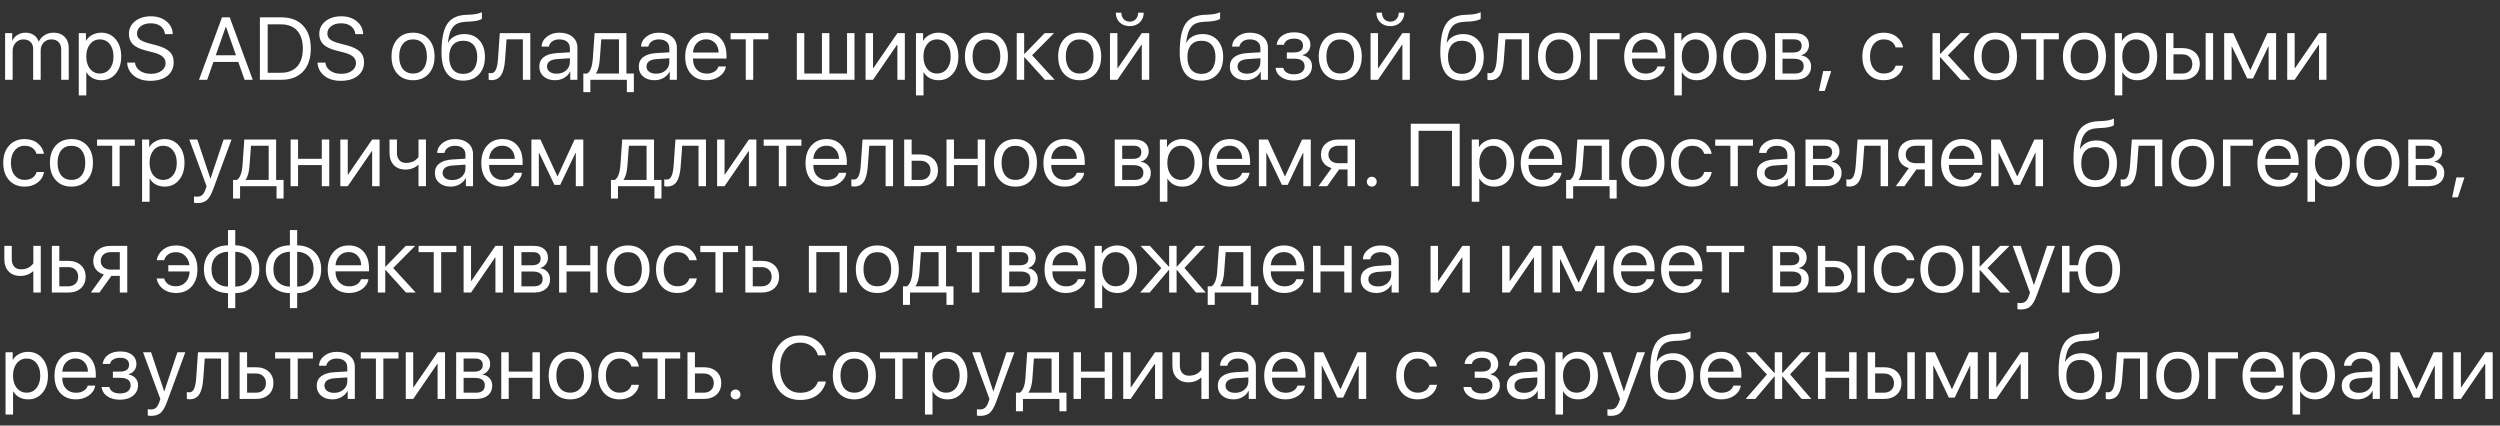 <?xml version="1.0" encoding="UTF-8"?> <svg xmlns="http://www.w3.org/2000/svg" width="188" height="32" viewBox="0 0 188 32" fill="none"><rect x="0" y="0" width="188" height="32" fill="#333333" stroke="none"/> <path d="M0.384 6V2.491H0.918V3.061H0.931C1.013 2.874 1.143 2.727 1.318 2.621C1.496 2.513 1.699 2.458 1.927 2.458C2.164 2.458 2.368 2.516 2.539 2.631C2.711 2.746 2.834 2.91 2.91 3.122H2.923C3.023 2.914 3.171 2.751 3.366 2.634C3.561 2.517 3.781 2.458 4.027 2.458C4.374 2.458 4.651 2.562 4.857 2.771C5.065 2.979 5.169 3.257 5.169 3.604V6H4.603V3.734C4.603 3.491 4.538 3.303 4.408 3.168C4.28 3.031 4.098 2.963 3.864 2.963C3.63 2.963 3.436 3.041 3.285 3.197C3.135 3.354 3.06 3.552 3.06 3.793V6H2.493V3.666C2.493 3.453 2.426 3.283 2.292 3.155C2.159 3.027 1.984 2.963 1.764 2.963C1.53 2.963 1.336 3.045 1.182 3.21C1.028 3.373 0.951 3.577 0.951 3.822V6H0.384ZM7.611 2.458C8.06 2.458 8.422 2.623 8.698 2.953C8.976 3.281 9.115 3.712 9.115 4.245C9.115 4.779 8.977 5.211 8.701 5.541C8.426 5.869 8.066 6.033 7.624 6.033C7.376 6.033 7.155 5.98 6.96 5.876C6.766 5.772 6.615 5.623 6.504 5.43H6.491V7.172H5.924V2.491H6.462V3.061H6.475C6.577 2.878 6.731 2.733 6.937 2.624C7.143 2.514 7.368 2.458 7.611 2.458ZM7.507 5.528C7.817 5.528 8.065 5.412 8.252 5.18C8.441 4.945 8.535 4.634 8.535 4.245C8.535 3.859 8.441 3.549 8.252 3.314C8.065 3.08 7.817 2.963 7.507 2.963C7.205 2.963 6.96 3.081 6.771 3.318C6.582 3.554 6.488 3.864 6.488 4.245C6.488 4.627 6.581 4.937 6.768 5.173C6.956 5.41 7.203 5.528 7.507 5.528ZM9.561 4.708H10.15C10.178 4.962 10.302 5.166 10.521 5.32C10.742 5.474 11.021 5.551 11.357 5.551C11.674 5.551 11.936 5.476 12.142 5.326C12.35 5.174 12.454 4.983 12.454 4.753C12.454 4.556 12.382 4.393 12.236 4.265C12.093 4.137 11.863 4.032 11.546 3.949L10.944 3.793C10.51 3.682 10.193 3.528 9.993 3.331C9.794 3.131 9.694 2.872 9.694 2.553C9.694 2.162 9.848 1.843 10.156 1.596C10.467 1.348 10.866 1.225 11.354 1.225C11.821 1.225 12.207 1.35 12.513 1.602C12.819 1.852 12.979 2.173 12.992 2.566H12.406C12.38 2.314 12.271 2.115 12.08 1.97C11.889 1.825 11.641 1.752 11.335 1.752C11.031 1.752 10.782 1.824 10.589 1.967C10.398 2.11 10.303 2.297 10.303 2.527C10.303 2.705 10.372 2.851 10.511 2.966C10.652 3.079 10.882 3.177 11.201 3.259L11.693 3.389C12.179 3.511 12.528 3.673 12.741 3.874C12.954 4.076 13.06 4.345 13.06 4.682C13.06 5.111 12.902 5.452 12.585 5.704C12.27 5.953 11.842 6.078 11.302 6.078C10.803 6.078 10.395 5.953 10.078 5.704C9.761 5.454 9.589 5.122 9.561 4.708ZM18.392 6L17.92 4.656H16.051L15.579 6H14.964L16.696 1.303H17.275L19.007 6H18.392ZM16.976 2.016L16.224 4.158H17.747L16.995 2.016H16.976ZM19.544 1.303H21.156C21.852 1.303 22.396 1.51 22.787 1.924C23.177 2.337 23.372 2.912 23.372 3.65C23.372 4.39 23.177 4.967 22.787 5.382C22.398 5.794 21.854 6 21.156 6H19.544V1.303ZM20.13 1.83V5.473H21.116C21.648 5.473 22.057 5.316 22.344 5.004C22.63 4.689 22.773 4.24 22.773 3.656C22.773 3.068 22.63 2.617 22.344 2.302C22.059 1.987 21.65 1.83 21.116 1.83H20.13ZM23.877 4.708H24.466C24.494 4.962 24.618 5.166 24.837 5.32C25.059 5.474 25.337 5.551 25.674 5.551C25.991 5.551 26.252 5.476 26.458 5.326C26.667 5.174 26.771 4.983 26.771 4.753C26.771 4.556 26.698 4.393 26.553 4.265C26.41 4.137 26.18 4.032 25.863 3.949L25.26 3.793C24.826 3.682 24.509 3.528 24.31 3.331C24.11 3.131 24.01 2.872 24.01 2.553C24.01 2.162 24.165 1.843 24.473 1.596C24.783 1.348 25.182 1.225 25.671 1.225C26.137 1.225 26.523 1.35 26.829 1.602C27.135 1.852 27.295 2.173 27.308 2.566H26.722C26.696 2.314 26.587 2.115 26.396 1.97C26.206 1.825 25.957 1.752 25.651 1.752C25.347 1.752 25.099 1.824 24.906 1.967C24.715 2.11 24.619 2.297 24.619 2.527C24.619 2.705 24.689 2.851 24.828 2.966C24.968 3.079 25.199 3.177 25.518 3.259L26.009 3.389C26.495 3.511 26.845 3.673 27.057 3.874C27.27 4.076 27.376 4.345 27.376 4.682C27.376 5.111 27.218 5.452 26.901 5.704C26.586 5.953 26.159 6.078 25.619 6.078C25.119 6.078 24.711 5.953 24.395 5.704C24.078 5.454 23.905 5.122 23.877 4.708ZM32.24 5.548C31.947 5.871 31.554 6.033 31.061 6.033C30.569 6.033 30.176 5.871 29.883 5.548C29.59 5.224 29.443 4.79 29.443 4.245C29.443 3.701 29.59 3.267 29.883 2.943C30.176 2.62 30.569 2.458 31.061 2.458C31.554 2.458 31.947 2.62 32.24 2.943C32.533 3.267 32.679 3.701 32.679 4.245C32.679 4.79 32.533 5.224 32.24 5.548ZM31.061 5.528C31.389 5.528 31.644 5.415 31.826 5.189C32.011 4.962 32.103 4.647 32.103 4.245C32.103 3.842 32.011 3.527 31.826 3.301C31.644 3.076 31.389 2.963 31.061 2.963C30.733 2.963 30.477 3.077 30.293 3.305C30.111 3.53 30.02 3.844 30.02 4.245C30.02 4.647 30.112 4.962 30.296 5.189C30.481 5.415 30.736 5.528 31.061 5.528ZM34.834 6.062C34.296 6.062 33.889 5.883 33.613 5.525C33.338 5.167 33.2 4.639 33.2 3.943C33.2 2.955 33.342 2.243 33.626 1.807C33.911 1.371 34.392 1.14 35.072 1.114L35.322 1.104C35.73 1.085 36.035 1.022 36.237 0.915V1.413C36.181 1.465 36.068 1.511 35.898 1.55C35.731 1.589 35.548 1.613 35.348 1.622L35.094 1.632C34.849 1.642 34.644 1.678 34.479 1.739C34.316 1.798 34.181 1.893 34.072 2.025C33.966 2.156 33.883 2.312 33.825 2.494C33.768 2.674 33.721 2.906 33.682 3.191H33.708C33.823 2.987 33.984 2.832 34.193 2.725C34.403 2.617 34.645 2.562 34.919 2.562C35.392 2.562 35.768 2.718 36.048 3.028C36.328 3.336 36.468 3.753 36.468 4.278C36.468 4.829 36.322 5.264 36.029 5.583C35.738 5.902 35.34 6.062 34.834 6.062ZM34.053 5.222C34.237 5.446 34.498 5.557 34.834 5.557C35.17 5.557 35.43 5.446 35.612 5.222C35.796 4.998 35.889 4.684 35.889 4.278C35.889 3.892 35.796 3.593 35.612 3.383C35.43 3.17 35.17 3.064 34.834 3.064C34.498 3.064 34.237 3.17 34.053 3.383C33.87 3.593 33.779 3.892 33.779 4.278C33.779 4.684 33.87 4.998 34.053 5.222ZM37.982 4.46C37.967 4.662 37.945 4.84 37.917 4.994C37.889 5.148 37.848 5.293 37.796 5.427C37.746 5.562 37.683 5.672 37.607 5.759C37.534 5.844 37.441 5.91 37.331 5.958C37.22 6.005 37.093 6.029 36.95 6.029C36.87 6.029 36.801 6.017 36.745 5.993V5.479C36.797 5.497 36.855 5.505 36.921 5.505C37.086 5.505 37.208 5.416 37.288 5.238C37.371 5.058 37.424 4.794 37.448 4.447L37.585 2.491H39.88V6H39.32V2.96H38.092L37.982 4.46ZM41.862 5.541C42.148 5.541 42.385 5.459 42.572 5.294C42.76 5.127 42.855 4.917 42.855 4.665V4.382L41.937 4.441C41.403 4.473 41.136 4.661 41.136 5.004C41.136 5.167 41.201 5.297 41.331 5.395C41.464 5.492 41.641 5.541 41.862 5.541ZM41.742 6.033C41.386 6.033 41.099 5.938 40.882 5.749C40.665 5.561 40.557 5.311 40.557 5.001C40.557 4.699 40.669 4.462 40.895 4.291C41.121 4.117 41.446 4.018 41.872 3.992L42.855 3.933V3.64C42.855 3.423 42.785 3.256 42.647 3.139C42.508 3.021 42.309 2.963 42.051 2.963C41.847 2.963 41.674 3.012 41.533 3.109C41.394 3.207 41.307 3.338 41.273 3.503H40.729C40.738 3.208 40.869 2.961 41.123 2.761C41.377 2.559 41.688 2.458 42.057 2.458C42.472 2.458 42.803 2.561 43.05 2.768C43.297 2.972 43.421 3.246 43.421 3.591V6H42.884V5.391H42.871C42.771 5.587 42.619 5.743 42.415 5.86C42.211 5.975 41.987 6.033 41.742 6.033ZM46.546 5.531V2.96H45.215L45.104 4.46C45.067 4.953 44.971 5.301 44.815 5.505V5.531H46.546ZM44.395 6.928H43.867V5.531H44.16C44.282 5.451 44.377 5.314 44.447 5.121C44.516 4.926 44.559 4.701 44.577 4.447L44.714 2.491H47.106V5.531H47.666V6.928H47.139V6H44.395V6.928ZM49.342 5.541C49.629 5.541 49.865 5.459 50.052 5.294C50.241 5.127 50.335 4.917 50.335 4.665V4.382L49.417 4.441C48.883 4.473 48.617 4.661 48.617 5.004C48.617 5.167 48.682 5.297 48.812 5.395C48.944 5.492 49.121 5.541 49.342 5.541ZM49.222 6.033C48.866 6.033 48.58 5.938 48.363 5.749C48.146 5.561 48.037 5.311 48.037 5.001C48.037 4.699 48.15 4.462 48.376 4.291C48.601 4.117 48.927 4.018 49.352 3.992L50.335 3.933V3.64C50.335 3.423 50.266 3.256 50.127 3.139C49.988 3.021 49.789 2.963 49.531 2.963C49.327 2.963 49.155 3.012 49.014 3.109C48.875 3.207 48.788 3.338 48.753 3.503H48.21C48.218 3.208 48.35 2.961 48.603 2.761C48.857 2.559 49.169 2.458 49.538 2.458C49.952 2.458 50.283 2.561 50.531 2.768C50.778 2.972 50.902 3.246 50.902 3.591V6H50.365V5.391H50.352C50.252 5.587 50.1 5.743 49.896 5.86C49.692 5.975 49.467 6.033 49.222 6.033ZM53.099 2.956C52.823 2.956 52.594 3.048 52.412 3.23C52.232 3.412 52.132 3.652 52.113 3.949H54.043C54.036 3.652 53.946 3.412 53.773 3.23C53.601 3.048 53.377 2.956 53.099 2.956ZM54.03 4.997H54.59C54.542 5.299 54.382 5.548 54.108 5.743C53.835 5.936 53.51 6.033 53.135 6.033C52.642 6.033 52.25 5.873 51.96 5.554C51.671 5.235 51.527 4.803 51.527 4.258C51.527 3.714 51.671 3.278 51.96 2.95C52.248 2.622 52.631 2.458 53.109 2.458C53.578 2.458 53.949 2.614 54.222 2.924C54.495 3.232 54.632 3.651 54.632 4.18V4.402H52.113V4.434C52.113 4.768 52.207 5.035 52.396 5.235C52.585 5.435 52.835 5.535 53.148 5.535C53.367 5.535 53.556 5.487 53.714 5.391C53.875 5.294 53.98 5.162 54.03 4.997ZM57.78 2.491V2.96H56.641V6H56.081V2.96H54.941V2.491H57.78ZM59.922 6V2.491H60.482V5.531H61.81V2.491H62.37V5.531H63.698V2.491H64.258V6H59.922ZM65.651 6H65.091V2.491H65.651V5.124H65.677L67.484 2.491H68.044V6H67.484V3.367H67.458L65.651 6ZM70.566 2.458C71.016 2.458 71.378 2.623 71.654 2.953C71.931 3.281 72.07 3.712 72.07 4.245C72.07 4.779 71.933 5.211 71.657 5.541C71.381 5.869 71.022 6.033 70.579 6.033C70.332 6.033 70.111 5.98 69.915 5.876C69.722 5.772 69.57 5.623 69.46 5.43H69.447V7.172H68.88V2.491H69.417V3.061H69.43C69.532 2.878 69.686 2.733 69.893 2.624C70.099 2.514 70.323 2.458 70.566 2.458ZM70.462 5.528C70.773 5.528 71.021 5.412 71.208 5.18C71.397 4.945 71.491 4.634 71.491 4.245C71.491 3.859 71.397 3.549 71.208 3.314C71.021 3.08 70.773 2.963 70.462 2.963C70.161 2.963 69.915 3.081 69.727 3.318C69.538 3.554 69.443 3.864 69.443 4.245C69.443 4.627 69.537 4.937 69.723 5.173C69.912 5.41 70.158 5.528 70.462 5.528ZM75.358 5.548C75.065 5.871 74.672 6.033 74.18 6.033C73.687 6.033 73.294 5.871 73.001 5.548C72.708 5.224 72.562 4.79 72.562 4.245C72.562 3.701 72.708 3.267 73.001 2.943C73.294 2.62 73.687 2.458 74.18 2.458C74.672 2.458 75.065 2.62 75.358 2.943C75.651 3.267 75.797 3.701 75.797 4.245C75.797 4.79 75.651 5.224 75.358 5.548ZM74.18 5.528C74.507 5.528 74.762 5.415 74.945 5.189C75.129 4.962 75.221 4.647 75.221 4.245C75.221 3.842 75.129 3.527 74.945 3.301C74.762 3.076 74.507 2.963 74.18 2.963C73.852 2.963 73.596 3.077 73.412 3.305C73.229 3.53 73.138 3.844 73.138 4.245C73.138 4.647 73.23 4.962 73.415 5.189C73.599 5.415 73.854 5.528 74.18 5.528ZM77.614 4.154L79.31 6H78.578L77.044 4.304H77.018V6H76.458V2.491H77.018V4.05H77.044L78.561 2.491H79.264L77.614 4.154ZM82.37 5.548C82.077 5.871 81.684 6.033 81.191 6.033C80.699 6.033 80.306 5.871 80.013 5.548C79.72 5.224 79.574 4.79 79.574 4.245C79.574 3.701 79.72 3.267 80.013 2.943C80.306 2.62 80.699 2.458 81.191 2.458C81.684 2.458 82.077 2.62 82.37 2.943C82.663 3.267 82.809 3.701 82.809 4.245C82.809 4.79 82.663 5.224 82.37 5.548ZM81.191 5.528C81.519 5.528 81.774 5.415 81.956 5.189C82.141 4.962 82.233 4.647 82.233 4.245C82.233 3.842 82.141 3.527 81.956 3.301C81.774 3.076 81.519 2.963 81.191 2.963C80.864 2.963 80.608 3.077 80.423 3.305C80.241 3.53 80.15 3.844 80.15 4.245C80.15 4.647 80.242 4.962 80.426 5.189C80.611 5.415 80.866 5.528 81.191 5.528ZM84.03 6H83.47V2.491H84.03V5.124H84.056L85.863 2.491H86.422V6H85.863V3.367H85.837L84.03 6ZM83.909 0.954H84.326C84.326 1.148 84.384 1.308 84.499 1.436C84.616 1.564 84.769 1.628 84.958 1.628C85.147 1.628 85.298 1.564 85.413 1.436C85.531 1.308 85.589 1.148 85.589 0.954H86.006C86.006 1.254 85.908 1.497 85.713 1.684C85.52 1.87 85.268 1.964 84.958 1.964C84.647 1.964 84.394 1.87 84.199 1.684C84.006 1.497 83.909 1.254 83.909 0.954ZM90.348 6.062C89.81 6.062 89.403 5.883 89.128 5.525C88.852 5.167 88.714 4.639 88.714 3.943C88.714 2.955 88.856 2.243 89.141 1.807C89.425 1.371 89.907 1.14 90.586 1.114L90.837 1.104C91.245 1.085 91.549 1.022 91.751 0.915V1.413C91.695 1.465 91.582 1.511 91.413 1.55C91.246 1.589 91.062 1.613 90.863 1.622L90.609 1.632C90.364 1.642 90.158 1.678 89.993 1.739C89.831 1.798 89.695 1.893 89.587 2.025C89.48 2.156 89.398 2.312 89.339 2.494C89.283 2.674 89.235 2.906 89.196 3.191H89.222C89.337 2.987 89.499 2.832 89.707 2.725C89.918 2.617 90.159 2.562 90.433 2.562C90.906 2.562 91.283 2.718 91.562 3.028C91.842 3.336 91.982 3.753 91.982 4.278C91.982 4.829 91.836 5.264 91.543 5.583C91.252 5.902 90.854 6.062 90.348 6.062ZM89.567 5.222C89.751 5.446 90.012 5.557 90.348 5.557C90.685 5.557 90.944 5.446 91.126 5.222C91.311 4.998 91.403 4.684 91.403 4.278C91.403 3.892 91.311 3.593 91.126 3.383C90.944 3.17 90.685 3.064 90.348 3.064C90.012 3.064 89.751 3.17 89.567 3.383C89.385 3.593 89.294 3.892 89.294 4.278C89.294 4.684 89.385 4.998 89.567 5.222ZM93.789 5.541C94.076 5.541 94.312 5.459 94.499 5.294C94.688 5.127 94.782 4.917 94.782 4.665V4.382L93.864 4.441C93.33 4.473 93.063 4.661 93.063 5.004C93.063 5.167 93.128 5.297 93.258 5.395C93.391 5.492 93.568 5.541 93.789 5.541ZM93.669 6.033C93.313 6.033 93.026 5.938 92.809 5.749C92.592 5.561 92.484 5.311 92.484 5.001C92.484 4.699 92.597 4.462 92.822 4.291C93.048 4.117 93.374 4.018 93.799 3.992L94.782 3.933V3.64C94.782 3.423 94.713 3.256 94.574 3.139C94.435 3.021 94.236 2.963 93.978 2.963C93.774 2.963 93.601 3.012 93.46 3.109C93.321 3.207 93.235 3.338 93.2 3.503H92.656C92.665 3.208 92.796 2.961 93.05 2.761C93.304 2.559 93.615 2.458 93.984 2.458C94.399 2.458 94.73 2.561 94.977 2.768C95.225 2.972 95.348 3.246 95.348 3.591V6H94.811V5.391H94.798C94.698 5.587 94.546 5.743 94.343 5.86C94.138 5.975 93.914 6.033 93.669 6.033ZM97.301 6.059C96.919 6.059 96.602 5.972 96.348 5.798C96.096 5.625 95.955 5.392 95.924 5.102H96.501C96.535 5.256 96.622 5.375 96.761 5.46C96.902 5.544 97.082 5.587 97.301 5.587C97.555 5.587 97.753 5.532 97.894 5.424C98.035 5.315 98.106 5.172 98.106 4.994C98.106 4.794 98.039 4.648 97.907 4.555C97.775 4.459 97.573 4.411 97.301 4.411H96.771V3.943H97.301C97.759 3.943 97.988 3.768 97.988 3.419C97.988 3.262 97.932 3.138 97.819 3.044C97.706 2.951 97.539 2.904 97.318 2.904C97.107 2.904 96.934 2.947 96.797 3.031C96.66 3.116 96.58 3.229 96.556 3.37H96.003C96.04 3.081 96.176 2.852 96.413 2.683C96.649 2.514 96.951 2.429 97.318 2.429C97.706 2.429 98.007 2.516 98.219 2.689C98.434 2.861 98.542 3.09 98.542 3.376C98.542 3.559 98.487 3.72 98.379 3.861C98.273 4.002 98.132 4.094 97.956 4.135V4.161C98.186 4.211 98.361 4.306 98.48 4.447C98.601 4.586 98.662 4.759 98.662 4.965C98.662 5.29 98.537 5.554 98.288 5.756C98.038 5.958 97.709 6.059 97.301 6.059ZM101.966 5.548C101.673 5.871 101.28 6.033 100.788 6.033C100.295 6.033 99.902 5.871 99.609 5.548C99.316 5.224 99.17 4.79 99.17 4.245C99.17 3.701 99.316 3.267 99.609 2.943C99.902 2.62 100.295 2.458 100.788 2.458C101.28 2.458 101.673 2.62 101.966 2.943C102.259 3.267 102.406 3.701 102.406 4.245C102.406 4.79 102.259 5.224 101.966 5.548ZM100.788 5.528C101.115 5.528 101.37 5.415 101.553 5.189C101.737 4.962 101.829 4.647 101.829 4.245C101.829 3.842 101.737 3.527 101.553 3.301C101.37 3.076 101.115 2.963 100.788 2.963C100.46 2.963 100.204 3.077 100.02 3.305C99.837 3.53 99.746 3.844 99.746 4.245C99.746 4.647 99.838 4.962 100.023 5.189C100.207 5.415 100.462 5.528 100.788 5.528ZM103.626 6H103.066V2.491H103.626V5.124H103.652L105.459 2.491H106.019V6H105.459V3.367H105.433L103.626 6ZM103.506 0.954H103.923C103.923 1.148 103.98 1.308 104.095 1.436C104.212 1.564 104.365 1.628 104.554 1.628C104.743 1.628 104.895 1.564 105.01 1.436C105.127 1.308 105.186 1.148 105.186 0.954H105.602C105.602 1.254 105.505 1.497 105.309 1.684C105.116 1.87 104.864 1.964 104.554 1.964C104.244 1.964 103.991 1.87 103.796 1.684C103.602 1.497 103.506 1.254 103.506 0.954ZM109.945 6.062C109.406 6.062 109 5.883 108.724 5.525C108.448 5.167 108.311 4.639 108.311 3.943C108.311 2.955 108.453 2.243 108.737 1.807C109.021 1.371 109.503 1.14 110.182 1.114L110.433 1.104C110.841 1.085 111.146 1.022 111.348 0.915V1.413C111.291 1.465 111.178 1.511 111.009 1.55C110.842 1.589 110.659 1.613 110.459 1.622L110.205 1.632C109.96 1.642 109.755 1.678 109.59 1.739C109.427 1.798 109.291 1.893 109.183 2.025C109.077 2.156 108.994 2.312 108.936 2.494C108.879 2.674 108.831 2.906 108.792 3.191H108.818C108.933 2.987 109.095 2.832 109.303 2.725C109.514 2.617 109.756 2.562 110.029 2.562C110.502 2.562 110.879 2.718 111.159 3.028C111.439 3.336 111.579 3.753 111.579 4.278C111.579 4.829 111.432 5.264 111.139 5.583C110.849 5.902 110.45 6.062 109.945 6.062ZM109.163 5.222C109.348 5.446 109.608 5.557 109.945 5.557C110.281 5.557 110.54 5.446 110.723 5.222C110.907 4.998 110.999 4.684 110.999 4.278C110.999 3.892 110.907 3.593 110.723 3.383C110.54 3.17 110.281 3.064 109.945 3.064C109.608 3.064 109.348 3.17 109.163 3.383C108.981 3.593 108.89 3.892 108.89 4.278C108.89 4.684 108.981 4.998 109.163 5.222ZM113.092 4.46C113.077 4.662 113.056 4.84 113.027 4.994C112.999 5.148 112.959 5.293 112.907 5.427C112.857 5.562 112.794 5.672 112.718 5.759C112.644 5.844 112.552 5.91 112.441 5.958C112.331 6.005 112.204 6.029 112.061 6.029C111.98 6.029 111.912 6.017 111.855 5.993V5.479C111.908 5.497 111.966 5.505 112.031 5.505C112.196 5.505 112.319 5.416 112.399 5.238C112.482 5.058 112.535 4.794 112.559 4.447L112.695 2.491H114.99V6H114.43V2.96H113.203L113.092 4.46ZM118.451 5.548C118.158 5.871 117.765 6.033 117.272 6.033C116.78 6.033 116.387 5.871 116.094 5.548C115.801 5.224 115.654 4.79 115.654 4.245C115.654 3.701 115.801 3.267 116.094 2.943C116.387 2.62 116.78 2.458 117.272 2.458C117.765 2.458 118.158 2.62 118.451 2.943C118.743 3.267 118.89 3.701 118.89 4.245C118.89 4.79 118.743 5.224 118.451 5.548ZM117.272 5.528C117.6 5.528 117.855 5.415 118.037 5.189C118.222 4.962 118.314 4.647 118.314 4.245C118.314 3.842 118.222 3.527 118.037 3.301C117.855 3.076 117.6 2.963 117.272 2.963C116.944 2.963 116.688 3.077 116.504 3.305C116.322 3.53 116.23 3.844 116.23 4.245C116.23 4.647 116.323 4.962 116.507 5.189C116.692 5.415 116.947 5.528 117.272 5.528ZM121.797 2.96H120.111V6H119.551V2.491H121.797V2.96ZM123.711 2.956C123.435 2.956 123.206 3.048 123.024 3.23C122.844 3.412 122.744 3.652 122.725 3.949H124.655C124.648 3.652 124.558 3.412 124.385 3.23C124.213 3.048 123.989 2.956 123.711 2.956ZM124.642 4.997H125.202C125.154 5.299 124.993 5.548 124.72 5.743C124.447 5.936 124.122 6.033 123.747 6.033C123.254 6.033 122.862 5.873 122.572 5.554C122.283 5.235 122.139 4.803 122.139 4.258C122.139 3.714 122.283 3.278 122.572 2.95C122.86 2.622 123.243 2.458 123.721 2.458C124.189 2.458 124.561 2.614 124.834 2.924C125.107 3.232 125.244 3.651 125.244 4.18V4.402H122.725V4.434C122.725 4.768 122.819 5.035 123.008 5.235C123.197 5.435 123.447 5.535 123.76 5.535C123.979 5.535 124.168 5.487 124.326 5.391C124.487 5.294 124.592 5.162 124.642 4.997ZM127.591 2.458C128.04 2.458 128.403 2.623 128.678 2.953C128.956 3.281 129.095 3.712 129.095 4.245C129.095 4.779 128.957 5.211 128.682 5.541C128.406 5.869 128.047 6.033 127.604 6.033C127.357 6.033 127.135 5.98 126.94 5.876C126.747 5.772 126.595 5.623 126.484 5.43H126.471V7.172H125.905V2.491H126.442V3.061H126.455C126.557 2.878 126.711 2.733 126.917 2.624C127.123 2.514 127.348 2.458 127.591 2.458ZM127.487 5.528C127.797 5.528 128.046 5.412 128.232 5.18C128.421 4.945 128.516 4.634 128.516 4.245C128.516 3.859 128.421 3.549 128.232 3.314C128.046 3.08 127.797 2.963 127.487 2.963C127.185 2.963 126.94 3.081 126.751 3.318C126.563 3.554 126.468 3.864 126.468 4.245C126.468 4.627 126.561 4.937 126.748 5.173C126.937 5.41 127.183 5.528 127.487 5.528ZM132.383 5.548C132.09 5.871 131.697 6.033 131.204 6.033C130.712 6.033 130.319 5.871 130.026 5.548C129.733 5.224 129.587 4.79 129.587 4.245C129.587 3.701 129.733 3.267 130.026 2.943C130.319 2.62 130.712 2.458 131.204 2.458C131.697 2.458 132.09 2.62 132.383 2.943C132.676 3.267 132.822 3.701 132.822 4.245C132.822 4.79 132.676 5.224 132.383 5.548ZM131.204 5.528C131.532 5.528 131.787 5.415 131.969 5.189C132.154 4.962 132.246 4.647 132.246 4.245C132.246 3.842 132.154 3.527 131.969 3.301C131.787 3.076 131.532 2.963 131.204 2.963C130.877 2.963 130.621 3.077 130.436 3.305C130.254 3.53 130.163 3.844 130.163 4.245C130.163 4.647 130.255 4.962 130.439 5.189C130.624 5.415 130.879 5.528 131.204 5.528ZM134.915 2.96H134.043V3.949H134.824C135.265 3.949 135.485 3.782 135.485 3.448C135.485 3.289 135.436 3.169 135.339 3.087C135.241 3.002 135.1 2.96 134.915 2.96ZM134.873 4.418H134.043V5.531H134.98C135.193 5.531 135.356 5.485 135.469 5.391C135.582 5.296 135.638 5.159 135.638 4.981C135.638 4.79 135.575 4.649 135.449 4.558C135.323 4.465 135.131 4.418 134.873 4.418ZM133.483 6V2.491H134.987C135.313 2.491 135.569 2.571 135.755 2.732C135.944 2.892 136.038 3.112 136.038 3.389C136.038 3.567 135.983 3.729 135.872 3.874C135.762 4.02 135.626 4.11 135.465 4.145V4.171C135.685 4.201 135.86 4.291 135.993 4.441C136.127 4.59 136.195 4.774 136.195 4.991C136.195 5.301 136.087 5.548 135.872 5.73C135.658 5.91 135.365 6 134.993 6H133.483ZM137.22 6.837H136.781L137.106 5.342H137.708L137.22 6.837ZM143.112 3.565H142.549C142.499 3.385 142.397 3.24 142.243 3.129C142.089 3.018 141.892 2.963 141.654 2.963C141.345 2.963 141.097 3.08 140.908 3.314C140.719 3.549 140.625 3.859 140.625 4.245C140.625 4.64 140.719 4.953 140.908 5.183C141.099 5.413 141.35 5.528 141.66 5.528C141.892 5.528 142.086 5.477 142.24 5.375C142.394 5.273 142.499 5.127 142.555 4.936H143.118C143.06 5.263 142.898 5.528 142.633 5.73C142.369 5.932 142.043 6.033 141.657 6.033C141.171 6.033 140.781 5.872 140.488 5.551C140.195 5.227 140.049 4.792 140.049 4.245C140.049 3.707 140.195 3.275 140.488 2.95C140.781 2.622 141.169 2.458 141.65 2.458C142.05 2.458 142.38 2.565 142.64 2.777C142.9 2.99 143.058 3.253 143.112 3.565ZM146.481 4.154L148.177 6H147.445L145.911 4.304H145.885V6H145.326V2.491H145.885V4.05H145.911L147.428 2.491H148.132L146.481 4.154ZM151.237 5.548C150.944 5.871 150.551 6.033 150.059 6.033C149.566 6.033 149.173 5.871 148.88 5.548C148.587 5.224 148.441 4.79 148.441 4.245C148.441 3.701 148.587 3.267 148.88 2.943C149.173 2.62 149.566 2.458 150.059 2.458C150.551 2.458 150.944 2.62 151.237 2.943C151.53 3.267 151.676 3.701 151.676 4.245C151.676 4.79 151.53 5.224 151.237 5.548ZM150.059 5.528C150.386 5.528 150.641 5.415 150.824 5.189C151.008 4.962 151.1 4.647 151.1 4.245C151.1 3.842 151.008 3.527 150.824 3.301C150.641 3.076 150.386 2.963 150.059 2.963C149.731 2.963 149.475 3.077 149.29 3.305C149.108 3.53 149.017 3.844 149.017 4.245C149.017 4.647 149.109 4.962 149.294 5.189C149.478 5.415 149.733 5.528 150.059 5.528ZM154.824 2.491V2.96H153.685V6H153.125V2.96H151.986V2.491H154.824ZM157.93 5.548C157.637 5.871 157.244 6.033 156.751 6.033C156.259 6.033 155.866 5.871 155.573 5.548C155.28 5.224 155.133 4.79 155.133 4.245C155.133 3.701 155.28 3.267 155.573 2.943C155.866 2.62 156.259 2.458 156.751 2.458C157.244 2.458 157.637 2.62 157.93 2.943C158.223 3.267 158.369 3.701 158.369 4.245C158.369 4.79 158.223 5.224 157.93 5.548ZM156.751 5.528C157.079 5.528 157.334 5.415 157.516 5.189C157.701 4.962 157.793 4.647 157.793 4.245C157.793 3.842 157.701 3.527 157.516 3.301C157.334 3.076 157.079 2.963 156.751 2.963C156.424 2.963 156.168 3.077 155.983 3.305C155.801 3.53 155.71 3.844 155.71 4.245C155.71 4.647 155.802 4.962 155.986 5.189C156.171 5.415 156.426 5.528 156.751 5.528ZM160.716 2.458C161.165 2.458 161.528 2.623 161.803 2.953C162.081 3.281 162.22 3.712 162.22 4.245C162.22 4.779 162.082 5.211 161.807 5.541C161.531 5.869 161.172 6.033 160.729 6.033C160.482 6.033 160.26 5.98 160.065 5.876C159.872 5.772 159.72 5.623 159.609 5.43H159.596V7.172H159.03V2.491H159.567V3.061H159.58C159.682 2.878 159.836 2.733 160.042 2.624C160.248 2.514 160.473 2.458 160.716 2.458ZM160.612 5.528C160.922 5.528 161.171 5.412 161.357 5.18C161.546 4.945 161.641 4.634 161.641 4.245C161.641 3.859 161.546 3.549 161.357 3.314C161.171 3.08 160.922 2.963 160.612 2.963C160.31 2.963 160.065 3.081 159.876 3.318C159.688 3.554 159.593 3.864 159.593 4.245C159.593 4.627 159.686 4.937 159.873 5.173C160.062 5.41 160.308 5.528 160.612 5.528ZM165.866 6V2.491H166.426V6H165.866ZM164.105 4.086H163.444V5.531H164.105C164.335 5.531 164.518 5.466 164.655 5.336C164.794 5.204 164.863 5.028 164.863 4.809C164.863 4.589 164.794 4.415 164.655 4.285C164.518 4.152 164.335 4.086 164.105 4.086ZM162.884 6V2.491H163.444V3.617H164.105C164.506 3.617 164.826 3.725 165.065 3.939C165.304 4.154 165.423 4.444 165.423 4.809C165.423 5.173 165.304 5.463 165.065 5.678C164.826 5.893 164.506 6 164.105 6H162.884ZM167.819 6H167.259V2.491H167.939L169.209 5.248H169.235L170.508 2.491H171.162V6H170.599V3.503H170.573L169.427 5.902H168.991L167.845 3.503H167.819V6ZM172.559 6H171.999V2.491H172.559V5.124H172.585L174.391 2.491H174.951V6H174.391V3.367H174.365L172.559 6ZM3.307 11.565H2.744C2.694 11.385 2.592 11.24 2.438 11.129C2.284 11.018 2.088 10.963 1.849 10.963C1.541 10.963 1.292 11.08 1.104 11.315C0.915 11.549 0.82 11.859 0.82 12.245C0.82 12.64 0.915 12.953 1.104 13.183C1.294 13.413 1.545 13.528 1.855 13.528C2.088 13.528 2.281 13.477 2.435 13.375C2.589 13.273 2.694 13.127 2.751 12.935H3.314C3.255 13.263 3.094 13.528 2.829 13.73C2.564 13.932 2.239 14.033 1.852 14.033C1.366 14.033 0.977 13.872 0.684 13.551C0.391 13.227 0.244 12.792 0.244 12.245C0.244 11.707 0.391 11.275 0.684 10.95C0.977 10.622 1.364 10.458 1.846 10.458C2.245 10.458 2.575 10.565 2.835 10.777C3.096 10.99 3.253 11.253 3.307 11.565ZM6.549 13.547C6.257 13.871 5.864 14.033 5.371 14.033C4.878 14.033 4.486 13.871 4.193 13.547C3.9 13.224 3.753 12.79 3.753 12.245C3.753 11.701 3.9 11.267 4.193 10.943C4.486 10.62 4.878 10.458 5.371 10.458C5.864 10.458 6.257 10.62 6.549 10.943C6.842 11.267 6.989 11.701 6.989 12.245C6.989 12.79 6.842 13.224 6.549 13.547ZM5.371 13.528C5.699 13.528 5.954 13.415 6.136 13.19C6.321 12.962 6.413 12.647 6.413 12.245C6.413 11.842 6.321 11.527 6.136 11.301C5.954 11.076 5.699 10.963 5.371 10.963C5.043 10.963 4.787 11.077 4.603 11.305C4.421 11.53 4.329 11.844 4.329 12.245C4.329 12.647 4.422 12.962 4.606 13.19C4.791 13.415 5.046 13.528 5.371 13.528ZM10.137 10.491V10.96H8.997V14H8.438V10.96H7.298V10.491H10.137ZM12.37 10.458C12.819 10.458 13.181 10.623 13.457 10.953C13.735 11.281 13.874 11.712 13.874 12.245C13.874 12.779 13.736 13.211 13.46 13.541C13.185 13.869 12.825 14.033 12.383 14.033C12.135 14.033 11.914 13.98 11.719 13.876C11.526 13.772 11.374 13.623 11.263 13.43H11.25V15.172H10.684V10.491H11.221V11.06H11.234C11.336 10.878 11.49 10.733 11.696 10.624C11.902 10.514 12.127 10.458 12.37 10.458ZM12.266 13.528C12.576 13.528 12.824 13.412 13.011 13.18C13.2 12.945 13.294 12.634 13.294 12.245C13.294 11.859 13.2 11.549 13.011 11.315C12.824 11.08 12.576 10.963 12.266 10.963C11.964 10.963 11.719 11.081 11.53 11.318C11.341 11.554 11.247 11.864 11.247 12.245C11.247 12.627 11.34 12.937 11.527 13.173C11.716 13.41 11.962 13.528 12.266 13.528ZM14.837 15.273C14.753 15.273 14.67 15.265 14.59 15.25V14.771C14.655 14.784 14.732 14.791 14.821 14.791C14.984 14.791 15.114 14.746 15.212 14.658C15.309 14.571 15.394 14.422 15.466 14.212L15.534 14.003L14.235 10.491H14.837L15.82 13.424H15.833L16.816 10.491H17.412L16.038 14.215C15.889 14.621 15.728 14.898 15.557 15.048C15.387 15.198 15.148 15.273 14.837 15.273ZM20.205 13.531V10.96H18.874L18.763 12.46C18.726 12.953 18.63 13.301 18.473 13.505V13.531H20.205ZM18.053 14.928H17.526V13.531H17.819C17.941 13.451 18.036 13.314 18.105 13.121C18.175 12.926 18.218 12.701 18.236 12.447L18.372 10.491H20.765V13.531H21.325V14.928H20.797V14H18.053V14.928ZM24.199 14V12.412H22.415V14H21.855V10.491H22.415V11.943H24.199V10.491H24.759V14H24.199ZM26.152 14H25.592V10.491H26.152V13.124H26.178L27.985 10.491H28.545V14H27.985V11.367H27.959L26.152 14ZM32.031 14H31.471V12.402H31.445C31.183 12.634 30.868 12.75 30.501 12.75C30.122 12.75 29.824 12.636 29.609 12.408C29.397 12.178 29.29 11.873 29.29 11.493V10.491H29.85V11.493C29.85 11.728 29.911 11.913 30.033 12.05C30.154 12.185 30.324 12.252 30.544 12.252C30.674 12.252 30.795 12.236 30.908 12.203C31.023 12.171 31.118 12.128 31.191 12.076C31.265 12.022 31.323 11.974 31.364 11.933C31.407 11.892 31.443 11.851 31.471 11.809V10.491H32.031V14ZM34.01 13.541C34.297 13.541 34.533 13.459 34.72 13.294C34.909 13.127 35.003 12.917 35.003 12.665V12.382L34.085 12.441C33.551 12.473 33.285 12.661 33.285 13.004C33.285 13.167 33.35 13.297 33.48 13.395C33.612 13.492 33.789 13.541 34.01 13.541ZM33.89 14.033C33.534 14.033 33.248 13.938 33.031 13.749C32.814 13.56 32.705 13.311 32.705 13.001C32.705 12.699 32.818 12.463 33.044 12.291C33.269 12.117 33.595 12.018 34.02 11.992L35.003 11.933V11.64C35.003 11.423 34.934 11.256 34.795 11.139C34.656 11.021 34.458 10.963 34.199 10.963C33.995 10.963 33.823 11.012 33.682 11.109C33.543 11.207 33.456 11.338 33.421 11.503H32.878C32.886 11.208 33.018 10.961 33.272 10.761C33.525 10.559 33.837 10.458 34.206 10.458C34.62 10.458 34.951 10.561 35.199 10.768C35.446 10.972 35.57 11.246 35.57 11.591V14H35.033V13.391H35.02C34.92 13.587 34.768 13.743 34.564 13.86C34.36 13.975 34.135 14.033 33.89 14.033ZM37.767 10.956C37.491 10.956 37.262 11.047 37.08 11.23C36.9 11.412 36.8 11.652 36.781 11.949H38.711C38.704 11.652 38.614 11.412 38.441 11.23C38.269 11.047 38.045 10.956 37.767 10.956ZM38.698 12.997H39.258C39.21 13.299 39.05 13.547 38.776 13.743C38.503 13.936 38.178 14.033 37.803 14.033C37.31 14.033 36.918 13.873 36.628 13.554C36.339 13.235 36.195 12.803 36.195 12.258C36.195 11.714 36.339 11.278 36.628 10.95C36.916 10.622 37.299 10.458 37.777 10.458C38.245 10.458 38.617 10.614 38.89 10.924C39.163 11.232 39.3 11.651 39.3 12.18V12.402H36.781V12.434C36.781 12.768 36.875 13.035 37.064 13.235C37.253 13.435 37.503 13.534 37.816 13.534C38.035 13.534 38.224 13.487 38.382 13.391C38.543 13.294 38.648 13.162 38.698 12.997ZM40.521 14H39.961V10.491H40.641L41.911 13.248H41.937L43.21 10.491H43.864V14H43.301V11.503H43.275L42.129 13.902H41.693L40.547 11.503H40.521V14ZM48.623 13.531V10.96H47.292L47.181 12.46C47.144 12.953 47.047 13.301 46.891 13.505V13.531H48.623ZM46.471 14.928H45.944V13.531H46.237C46.358 13.451 46.454 13.314 46.523 13.121C46.593 12.926 46.636 12.701 46.654 12.447L46.79 10.491H49.183V13.531H49.743V14.928H49.215V14H46.471V14.928ZM51.191 12.46C51.176 12.662 51.154 12.84 51.126 12.994C51.098 13.148 51.058 13.293 51.006 13.427C50.956 13.562 50.893 13.672 50.817 13.759C50.743 13.844 50.651 13.91 50.54 13.958C50.43 14.005 50.303 14.029 50.16 14.029C50.079 14.029 50.011 14.017 49.954 13.993V13.479C50.007 13.496 50.065 13.505 50.13 13.505C50.295 13.505 50.418 13.416 50.498 13.238C50.581 13.058 50.634 12.794 50.658 12.447L50.794 10.491H53.089V14H52.529V10.96H51.302L51.191 12.46ZM54.486 14H53.926V10.491H54.486V13.124H54.512L56.318 10.491H56.878V14H56.318V11.367H56.292L54.486 14ZM60.267 10.491V10.96H59.128V14H58.568V10.96H57.428V10.491H60.267ZM62.148 10.956C61.873 10.956 61.644 11.047 61.462 11.23C61.282 11.412 61.182 11.652 61.162 11.949H63.093C63.086 11.652 62.996 11.412 62.822 11.23C62.651 11.047 62.426 10.956 62.148 10.956ZM63.079 12.997H63.639C63.592 13.299 63.431 13.547 63.158 13.743C62.884 13.936 62.56 14.033 62.184 14.033C61.692 14.033 61.3 13.873 61.009 13.554C60.721 13.235 60.576 12.803 60.576 12.258C60.576 11.714 60.721 11.278 61.009 10.95C61.298 10.622 61.681 10.458 62.158 10.458C62.627 10.458 62.998 10.614 63.272 10.924C63.545 11.232 63.682 11.651 63.682 12.18V12.402H61.162V12.434C61.162 12.768 61.257 13.035 61.445 13.235C61.634 13.435 61.885 13.534 62.197 13.534C62.416 13.534 62.605 13.487 62.764 13.391C62.924 13.294 63.029 13.162 63.079 12.997ZM65.26 12.46C65.245 12.662 65.224 12.84 65.195 12.994C65.167 13.148 65.127 13.293 65.075 13.427C65.025 13.562 64.962 13.672 64.886 13.759C64.812 13.844 64.72 13.91 64.609 13.958C64.499 14.005 64.372 14.029 64.228 14.029C64.148 14.029 64.08 14.017 64.023 13.993V13.479C64.076 13.496 64.134 13.505 64.199 13.505C64.364 13.505 64.487 13.416 64.567 13.238C64.65 13.058 64.703 12.794 64.727 12.447L64.863 10.491H67.158V14H66.598V10.96H65.371L65.26 12.46ZM69.216 12.086H68.555V13.531H69.216C69.445 13.531 69.629 13.466 69.766 13.336C69.904 13.204 69.974 13.028 69.974 12.809C69.974 12.589 69.904 12.415 69.766 12.284C69.629 12.152 69.445 12.086 69.216 12.086ZM67.995 14V10.491H68.555V11.617H69.216C69.617 11.617 69.937 11.725 70.176 11.94C70.415 12.154 70.534 12.444 70.534 12.809C70.534 13.173 70.415 13.463 70.176 13.678C69.937 13.893 69.617 14 69.216 14H67.995ZM73.522 14V12.412H71.738V14H71.178V10.491H71.738V11.943H73.522V10.491H74.082V14H73.522ZM77.539 13.547C77.246 13.871 76.853 14.033 76.361 14.033C75.868 14.033 75.475 13.871 75.182 13.547C74.889 13.224 74.743 12.79 74.743 12.245C74.743 11.701 74.889 11.267 75.182 10.943C75.475 10.62 75.868 10.458 76.361 10.458C76.853 10.458 77.246 10.62 77.539 10.943C77.832 11.267 77.978 11.701 77.978 12.245C77.978 12.79 77.832 13.224 77.539 13.547ZM76.361 13.528C76.688 13.528 76.943 13.415 77.126 13.19C77.31 12.962 77.402 12.647 77.402 12.245C77.402 11.842 77.31 11.527 77.126 11.301C76.943 11.076 76.688 10.963 76.361 10.963C76.033 10.963 75.777 11.077 75.593 11.305C75.41 11.53 75.319 11.844 75.319 12.245C75.319 12.647 75.411 12.962 75.596 13.19C75.78 13.415 76.035 13.528 76.361 13.528ZM80.039 10.956C79.763 10.956 79.534 11.047 79.352 11.23C79.172 11.412 79.072 11.652 79.053 11.949H80.983C80.977 11.652 80.886 11.412 80.713 11.23C80.541 11.047 80.317 10.956 80.039 10.956ZM80.97 12.997H81.53C81.482 13.299 81.322 13.547 81.048 13.743C80.775 13.936 80.45 14.033 80.075 14.033C79.582 14.033 79.191 13.873 78.9 13.554C78.611 13.235 78.467 12.803 78.467 12.258C78.467 11.714 78.611 11.278 78.9 10.95C79.188 10.622 79.571 10.458 80.049 10.458C80.518 10.458 80.889 10.614 81.162 10.924C81.436 11.232 81.572 11.651 81.572 12.18V12.402H79.053V12.434C79.053 12.768 79.147 13.035 79.336 13.235C79.525 13.435 79.775 13.534 80.088 13.534C80.307 13.534 80.496 13.487 80.654 13.391C80.815 13.294 80.92 13.162 80.97 12.997ZM85.26 10.96H84.388V11.949H85.169C85.61 11.949 85.83 11.782 85.83 11.448C85.83 11.29 85.781 11.169 85.684 11.087C85.586 11.002 85.445 10.96 85.26 10.96ZM85.218 12.418H84.388V13.531H85.326C85.538 13.531 85.701 13.485 85.814 13.391C85.927 13.296 85.983 13.159 85.983 12.981C85.983 12.79 85.92 12.649 85.794 12.558C85.668 12.465 85.476 12.418 85.218 12.418ZM83.828 14V10.491H85.332C85.658 10.491 85.914 10.571 86.1 10.732C86.289 10.892 86.383 11.111 86.383 11.389C86.383 11.567 86.328 11.729 86.218 11.874C86.107 12.02 85.971 12.11 85.811 12.145V12.171C86.03 12.201 86.206 12.291 86.338 12.441C86.472 12.591 86.54 12.774 86.54 12.991C86.54 13.301 86.432 13.547 86.218 13.73C86.003 13.91 85.71 14 85.338 14H83.828ZM88.906 10.458C89.356 10.458 89.718 10.623 89.993 10.953C90.271 11.281 90.41 11.712 90.41 12.245C90.41 12.779 90.272 13.211 89.997 13.541C89.721 13.869 89.362 14.033 88.919 14.033C88.672 14.033 88.451 13.98 88.255 13.876C88.062 13.772 87.91 13.623 87.799 13.43H87.787V15.172H87.22V10.491H87.757V11.06H87.77C87.872 10.878 88.026 10.733 88.232 10.624C88.439 10.514 88.663 10.458 88.906 10.458ZM88.802 13.528C89.112 13.528 89.361 13.412 89.547 13.18C89.736 12.945 89.831 12.634 89.831 12.245C89.831 11.859 89.736 11.549 89.547 11.315C89.361 11.08 89.112 10.963 88.802 10.963C88.5 10.963 88.255 11.081 88.066 11.318C87.878 11.554 87.783 11.864 87.783 12.245C87.783 12.627 87.876 12.937 88.063 13.173C88.252 13.41 88.498 13.528 88.802 13.528ZM92.474 10.956C92.198 10.956 91.969 11.047 91.787 11.23C91.607 11.412 91.507 11.652 91.488 11.949H93.418C93.412 11.652 93.321 11.412 93.148 11.23C92.976 11.047 92.752 10.956 92.474 10.956ZM93.405 12.997H93.965C93.917 13.299 93.757 13.547 93.483 13.743C93.21 13.936 92.885 14.033 92.51 14.033C92.017 14.033 91.625 13.873 91.335 13.554C91.046 13.235 90.902 12.803 90.902 12.258C90.902 11.714 91.046 11.278 91.335 10.95C91.623 10.622 92.006 10.458 92.484 10.458C92.953 10.458 93.324 10.614 93.597 10.924C93.87 11.232 94.007 11.651 94.007 12.18V12.402H91.488V12.434C91.488 12.768 91.582 13.035 91.771 13.235C91.96 13.435 92.21 13.534 92.523 13.534C92.742 13.534 92.931 13.487 93.089 13.391C93.25 13.294 93.355 13.162 93.405 12.997ZM95.228 14H94.668V10.491H95.348L96.618 13.248H96.644L97.917 10.491H98.571V14H98.008V11.503H97.982L96.836 13.902H96.4L95.254 11.503H95.228V14ZM100.658 12.275H101.335V10.96H100.658C100.425 10.96 100.241 11.02 100.104 11.142C99.968 11.261 99.899 11.427 99.899 11.64C99.899 11.827 99.969 11.98 100.107 12.099C100.246 12.216 100.43 12.275 100.658 12.275ZM101.335 14V12.743H100.7L99.805 14H99.154L100.133 12.639C99.886 12.57 99.692 12.448 99.551 12.275C99.41 12.101 99.339 11.894 99.339 11.653C99.339 11.293 99.457 11.009 99.694 10.803C99.933 10.595 100.254 10.491 100.658 10.491H101.895V14H101.335ZM103.158 14.033C103.053 14.033 102.965 13.997 102.894 13.925C102.822 13.854 102.786 13.766 102.786 13.662C102.786 13.555 102.822 13.467 102.894 13.398C102.965 13.326 103.053 13.29 103.158 13.29C103.264 13.29 103.352 13.326 103.421 13.398C103.493 13.467 103.529 13.555 103.529 13.662C103.529 13.766 103.493 13.854 103.421 13.925C103.352 13.997 103.264 14.033 103.158 14.033ZM109.769 14H109.189V9.837H106.676V14H106.087V9.303H109.769V14ZM112.363 10.458C112.813 10.458 113.175 10.623 113.451 10.953C113.728 11.281 113.867 11.712 113.867 12.245C113.867 12.779 113.729 13.211 113.454 13.541C113.178 13.869 112.819 14.033 112.376 14.033C112.129 14.033 111.908 13.98 111.712 13.876C111.519 13.772 111.367 13.623 111.257 13.43H111.243V15.172H110.677V10.491H111.214V11.06H111.227C111.329 10.878 111.483 10.733 111.689 10.624C111.896 10.514 112.12 10.458 112.363 10.458ZM112.259 13.528C112.569 13.528 112.818 13.412 113.005 13.18C113.193 12.945 113.288 12.634 113.288 12.245C113.288 11.859 113.193 11.549 113.005 11.315C112.818 11.08 112.569 10.963 112.259 10.963C111.957 10.963 111.712 11.081 111.523 11.318C111.335 11.554 111.24 11.864 111.24 12.245C111.24 12.627 111.334 12.937 111.52 13.173C111.709 13.41 111.955 13.528 112.259 13.528ZM115.931 10.956C115.655 10.956 115.426 11.047 115.244 11.23C115.064 11.412 114.964 11.652 114.945 11.949H116.875C116.868 11.652 116.778 11.412 116.605 11.23C116.433 11.047 116.209 10.956 115.931 10.956ZM116.862 12.997H117.422C117.374 13.299 117.214 13.547 116.94 13.743C116.667 13.936 116.342 14.033 115.967 14.033C115.474 14.033 115.082 13.873 114.792 13.554C114.503 13.235 114.359 12.803 114.359 12.258C114.359 11.714 114.503 11.278 114.792 10.95C115.08 10.622 115.463 10.458 115.941 10.458C116.41 10.458 116.781 10.614 117.054 10.924C117.327 11.232 117.464 11.651 117.464 12.18V12.402H114.945V12.434C114.945 12.768 115.039 13.035 115.228 13.235C115.417 13.435 115.667 13.534 115.98 13.534C116.199 13.534 116.388 13.487 116.546 13.391C116.707 13.294 116.812 13.162 116.862 12.997ZM120.452 13.531V10.96H119.121L119.01 12.46C118.974 12.953 118.877 13.301 118.721 13.505V13.531H120.452ZM118.301 14.928H117.773V13.531H118.066C118.188 13.451 118.283 13.314 118.353 13.121C118.422 12.926 118.466 12.701 118.483 12.447L118.62 10.491H121.012V13.531H121.572V14.928H121.045V14H118.301V14.928ZM124.727 13.547C124.434 13.871 124.041 14.033 123.548 14.033C123.056 14.033 122.663 13.871 122.37 13.547C122.077 13.224 121.93 12.79 121.93 12.245C121.93 11.701 122.077 11.267 122.37 10.943C122.663 10.62 123.056 10.458 123.548 10.458C124.041 10.458 124.434 10.62 124.727 10.943C125.02 11.267 125.166 11.701 125.166 12.245C125.166 12.79 125.02 13.224 124.727 13.547ZM123.548 13.528C123.876 13.528 124.131 13.415 124.313 13.19C124.498 12.962 124.59 12.647 124.59 12.245C124.59 11.842 124.498 11.527 124.313 11.301C124.131 11.076 123.876 10.963 123.548 10.963C123.22 10.963 122.964 11.077 122.78 11.305C122.598 11.53 122.507 11.844 122.507 12.245C122.507 12.647 122.599 12.962 122.783 13.19C122.968 13.415 123.223 13.528 123.548 13.528ZM128.717 11.565H128.154C128.104 11.385 128.002 11.24 127.848 11.129C127.694 11.018 127.498 10.963 127.259 10.963C126.951 10.963 126.702 11.08 126.514 11.315C126.325 11.549 126.23 11.859 126.23 12.245C126.23 12.64 126.325 12.953 126.514 13.183C126.705 13.413 126.955 13.528 127.266 13.528C127.498 13.528 127.691 13.477 127.845 13.375C127.999 13.273 128.104 13.127 128.161 12.935H128.724C128.665 13.263 128.504 13.528 128.239 13.73C127.974 13.932 127.649 14.033 127.262 14.033C126.776 14.033 126.387 13.872 126.094 13.551C125.801 13.227 125.654 12.792 125.654 12.245C125.654 11.707 125.801 11.275 126.094 10.95C126.387 10.622 126.774 10.458 127.256 10.458C127.655 10.458 127.985 10.565 128.245 10.777C128.506 10.99 128.663 11.253 128.717 11.565ZM131.823 10.491V10.96H130.684V14H130.124V10.96H128.984V10.491H131.823ZM133.418 13.541C133.704 13.541 133.941 13.459 134.128 13.294C134.316 13.127 134.411 12.917 134.411 12.665V12.382L133.493 12.441C132.959 12.473 132.692 12.661 132.692 13.004C132.692 13.167 132.757 13.297 132.887 13.395C133.02 13.492 133.197 13.541 133.418 13.541ZM133.298 14.033C132.942 14.033 132.655 13.938 132.438 13.749C132.221 13.56 132.113 13.311 132.113 13.001C132.113 12.699 132.225 12.463 132.451 12.291C132.677 12.117 133.002 12.018 133.428 11.992L134.411 11.933V11.64C134.411 11.423 134.341 11.256 134.202 11.139C134.064 11.021 133.865 10.963 133.607 10.963C133.403 10.963 133.23 11.012 133.089 11.109C132.95 11.207 132.863 11.338 132.829 11.503H132.285C132.294 11.208 132.425 10.961 132.679 10.761C132.933 10.559 133.244 10.458 133.613 10.458C134.028 10.458 134.359 10.561 134.606 10.768C134.854 10.972 134.977 11.246 134.977 11.591V14H134.44V13.391H134.427C134.327 13.587 134.175 13.743 133.971 13.86C133.767 13.975 133.543 14.033 133.298 14.033ZM137.207 10.96H136.335V11.949H137.116C137.556 11.949 137.777 11.782 137.777 11.448C137.777 11.29 137.728 11.169 137.63 11.087C137.533 11.002 137.391 10.96 137.207 10.96ZM137.165 12.418H136.335V13.531H137.272C137.485 13.531 137.648 13.485 137.76 13.391C137.873 13.296 137.93 13.159 137.93 12.981C137.93 12.79 137.867 12.649 137.741 12.558C137.615 12.465 137.423 12.418 137.165 12.418ZM135.775 14V10.491H137.279C137.604 10.491 137.86 10.571 138.047 10.732C138.236 10.892 138.33 11.111 138.33 11.389C138.33 11.567 138.275 11.729 138.164 11.874C138.053 12.02 137.918 12.11 137.757 12.145V12.171C137.976 12.201 138.152 12.291 138.285 12.441C138.419 12.591 138.486 12.774 138.486 12.991C138.486 13.301 138.379 13.547 138.164 13.73C137.949 13.91 137.656 14 137.285 14H135.775ZM140.085 12.46C140.069 12.662 140.048 12.84 140.02 12.994C139.991 13.148 139.951 13.293 139.899 13.427C139.849 13.562 139.786 13.672 139.71 13.759C139.637 13.844 139.544 13.91 139.434 13.958C139.323 14.005 139.196 14.029 139.053 14.029C138.972 14.029 138.904 14.017 138.848 13.993V13.479C138.9 13.496 138.958 13.505 139.023 13.505C139.188 13.505 139.311 13.416 139.391 13.238C139.474 13.058 139.527 12.794 139.551 12.447L139.688 10.491H141.982V14H141.423V10.96H140.195L140.085 12.46ZM144.069 12.275H144.746V10.96H144.069C143.837 10.96 143.652 11.02 143.516 11.142C143.379 11.261 143.311 11.427 143.311 11.64C143.311 11.827 143.38 11.98 143.519 12.099C143.658 12.216 143.841 12.275 144.069 12.275ZM144.746 14V12.743H144.111L143.216 14H142.565L143.545 12.639C143.298 12.57 143.103 12.448 142.962 12.275C142.821 12.101 142.751 11.894 142.751 11.653C142.751 11.293 142.869 11.009 143.105 10.803C143.344 10.595 143.665 10.491 144.069 10.491H145.306V14H144.746ZM147.539 10.956C147.263 10.956 147.035 11.047 146.852 11.23C146.672 11.412 146.572 11.652 146.553 11.949H148.483C148.477 11.652 148.387 11.412 148.213 11.23C148.041 11.047 147.817 10.956 147.539 10.956ZM148.47 12.997H149.03C148.982 13.299 148.822 13.547 148.548 13.743C148.275 13.936 147.95 14.033 147.575 14.033C147.082 14.033 146.691 13.873 146.4 13.554C146.111 13.235 145.967 12.803 145.967 12.258C145.967 11.714 146.111 11.278 146.4 10.95C146.688 10.622 147.071 10.458 147.549 10.458C148.018 10.458 148.389 10.614 148.662 10.924C148.936 11.232 149.072 11.651 149.072 12.18V12.402H146.553V12.434C146.553 12.768 146.647 13.035 146.836 13.235C147.025 13.435 147.275 13.534 147.588 13.534C147.807 13.534 147.996 13.487 148.154 13.391C148.315 13.294 148.42 13.162 148.47 12.997ZM150.293 14H149.733V10.491H150.413L151.683 13.248H151.709L152.982 10.491H153.636V14H153.073V11.503H153.047L151.901 13.902H151.465L150.319 11.503H150.293V14ZM157.562 14.062C157.024 14.062 156.617 13.883 156.341 13.525C156.066 13.167 155.928 12.639 155.928 11.943C155.928 10.955 156.07 10.243 156.354 9.807C156.638 9.371 157.12 9.14 157.799 9.114L158.05 9.104C158.458 9.085 158.763 9.022 158.965 8.915V9.413C158.908 9.465 158.796 9.511 158.626 9.55C158.459 9.589 158.276 9.613 158.076 9.622L157.822 9.632C157.577 9.642 157.372 9.678 157.207 9.739C157.044 9.798 156.909 9.893 156.8 10.025C156.694 10.156 156.611 10.312 156.553 10.494C156.496 10.674 156.449 10.906 156.41 11.191H156.436C156.551 10.987 156.712 10.832 156.921 10.725C157.131 10.617 157.373 10.562 157.646 10.562C158.12 10.562 158.496 10.718 158.776 11.028C159.056 11.336 159.196 11.753 159.196 12.278C159.196 12.829 159.049 13.264 158.757 13.583C158.466 13.902 158.067 14.062 157.562 14.062ZM156.781 13.222C156.965 13.445 157.225 13.557 157.562 13.557C157.898 13.557 158.158 13.445 158.34 13.222C158.524 12.998 158.617 12.684 158.617 12.278C158.617 11.892 158.524 11.593 158.34 11.383C158.158 11.17 157.898 11.064 157.562 11.064C157.225 11.064 156.965 11.17 156.781 11.383C156.598 11.593 156.507 11.892 156.507 12.278C156.507 12.684 156.598 12.998 156.781 13.222ZM160.71 12.46C160.694 12.662 160.673 12.84 160.645 12.994C160.616 13.148 160.576 13.293 160.524 13.427C160.474 13.562 160.411 13.672 160.335 13.759C160.262 13.844 160.169 13.91 160.059 13.958C159.948 14.005 159.821 14.029 159.678 14.029C159.597 14.029 159.529 14.017 159.473 13.993V13.479C159.525 13.496 159.583 13.505 159.648 13.505C159.813 13.505 159.936 13.416 160.016 13.238C160.099 13.058 160.152 12.794 160.176 12.447L160.313 10.491H162.607V14H162.048V10.96H160.82L160.71 12.46ZM166.068 13.547C165.775 13.871 165.382 14.033 164.889 14.033C164.397 14.033 164.004 13.871 163.711 13.547C163.418 13.224 163.271 12.79 163.271 12.245C163.271 11.701 163.418 11.267 163.711 10.943C164.004 10.62 164.397 10.458 164.889 10.458C165.382 10.458 165.775 10.62 166.068 10.943C166.361 11.267 166.507 11.701 166.507 12.245C166.507 12.79 166.361 13.224 166.068 13.547ZM164.889 13.528C165.217 13.528 165.472 13.415 165.654 13.19C165.839 12.962 165.931 12.647 165.931 12.245C165.931 11.842 165.839 11.527 165.654 11.301C165.472 11.076 165.217 10.963 164.889 10.963C164.562 10.963 164.306 11.077 164.121 11.305C163.939 11.53 163.848 11.844 163.848 12.245C163.848 12.647 163.94 12.962 164.124 13.19C164.309 13.415 164.564 13.528 164.889 13.528ZM169.414 10.96H167.728V14H167.168V10.491H169.414V10.96ZM171.328 10.956C171.053 10.956 170.824 11.047 170.641 11.23C170.461 11.412 170.361 11.652 170.342 11.949H172.272C172.266 11.652 172.176 11.412 172.002 11.23C171.831 11.047 171.606 10.956 171.328 10.956ZM172.259 12.997H172.819C172.771 13.299 172.611 13.547 172.337 13.743C172.064 13.936 171.739 14.033 171.364 14.033C170.871 14.033 170.48 13.873 170.189 13.554C169.9 13.235 169.756 12.803 169.756 12.258C169.756 11.714 169.9 11.278 170.189 10.95C170.477 10.622 170.86 10.458 171.338 10.458C171.807 10.458 172.178 10.614 172.451 10.924C172.725 11.232 172.861 11.651 172.861 12.18V12.402H170.342V12.434C170.342 12.768 170.436 13.035 170.625 13.235C170.814 13.435 171.064 13.534 171.377 13.534C171.596 13.534 171.785 13.487 171.943 13.391C172.104 13.294 172.209 13.162 172.259 12.997ZM175.208 10.458C175.658 10.458 176.02 10.623 176.296 10.953C176.573 11.281 176.712 11.712 176.712 12.245C176.712 12.779 176.574 13.211 176.299 13.541C176.023 13.869 175.664 14.033 175.221 14.033C174.974 14.033 174.753 13.98 174.557 13.876C174.364 13.772 174.212 13.623 174.102 13.43H174.089V15.172H173.522V10.491H174.059V11.06H174.072C174.174 10.878 174.328 10.733 174.535 10.624C174.741 10.514 174.965 10.458 175.208 10.458ZM175.104 13.528C175.415 13.528 175.663 13.412 175.85 13.18C176.038 12.945 176.133 12.634 176.133 12.245C176.133 11.859 176.038 11.549 175.85 11.315C175.663 11.08 175.415 10.963 175.104 10.963C174.803 10.963 174.557 11.081 174.369 11.318C174.18 11.554 174.085 11.864 174.085 12.245C174.085 12.627 174.179 12.937 174.365 13.173C174.554 13.41 174.8 13.528 175.104 13.528ZM180 13.547C179.707 13.871 179.314 14.033 178.822 14.033C178.329 14.033 177.936 13.871 177.643 13.547C177.35 13.224 177.204 12.79 177.204 12.245C177.204 11.701 177.35 11.267 177.643 10.943C177.936 10.62 178.329 10.458 178.822 10.458C179.314 10.458 179.707 10.62 180 10.943C180.293 11.267 180.439 11.701 180.439 12.245C180.439 12.79 180.293 13.224 180 13.547ZM178.822 13.528C179.149 13.528 179.404 13.415 179.587 13.19C179.771 12.962 179.863 12.647 179.863 12.245C179.863 11.842 179.771 11.527 179.587 11.301C179.404 11.076 179.149 10.963 178.822 10.963C178.494 10.963 178.238 11.077 178.053 11.305C177.871 11.53 177.78 11.844 177.78 12.245C177.78 12.647 177.872 12.962 178.057 13.19C178.241 13.415 178.496 13.528 178.822 13.528ZM182.533 10.96H181.66V11.949H182.441C182.882 11.949 183.102 11.782 183.102 11.448C183.102 11.29 183.053 11.169 182.956 11.087C182.858 11.002 182.717 10.96 182.533 10.96ZM182.49 12.418H181.66V13.531H182.598C182.81 13.531 182.973 13.485 183.086 13.391C183.199 13.296 183.255 13.159 183.255 12.981C183.255 12.79 183.192 12.649 183.066 12.558C182.941 12.465 182.748 12.418 182.49 12.418ZM181.1 14V10.491H182.604C182.93 10.491 183.186 10.571 183.372 10.732C183.561 10.892 183.656 11.111 183.656 11.389C183.656 11.567 183.6 11.729 183.49 11.874C183.379 12.02 183.243 12.11 183.083 12.145V12.171C183.302 12.201 183.478 12.291 183.61 12.441C183.745 12.591 183.812 12.774 183.812 12.991C183.812 13.301 183.704 13.547 183.49 13.73C183.275 13.91 182.982 14 182.611 14H181.1ZM184.837 14.837H184.398L184.723 13.342H185.326L184.837 14.837ZM3.066 22H2.507V20.402H2.48C2.218 20.634 1.903 20.75 1.536 20.75C1.157 20.75 0.859 20.636 0.645 20.408C0.432 20.178 0.326 19.873 0.326 19.494V18.491H0.885V19.494C0.885 19.728 0.946 19.913 1.068 20.05C1.189 20.185 1.36 20.252 1.579 20.252C1.709 20.252 1.831 20.236 1.943 20.203C2.058 20.171 2.153 20.128 2.227 20.076C2.3 20.022 2.358 19.974 2.399 19.933C2.442 19.892 2.478 19.851 2.507 19.809V18.491H3.066V22ZM5.12 20.086H4.46V21.531H5.12C5.35 21.531 5.534 21.466 5.671 21.336C5.809 21.204 5.879 21.028 5.879 20.809C5.879 20.589 5.809 20.415 5.671 20.285C5.534 20.152 5.35 20.086 5.12 20.086ZM3.9 22V18.491H4.46V19.617H5.12C5.522 19.617 5.842 19.725 6.081 19.939C6.319 20.154 6.439 20.444 6.439 20.809C6.439 21.173 6.319 21.463 6.081 21.678C5.842 21.893 5.522 22 5.12 22H3.9ZM8.333 20.275H9.01V18.96H8.333C8.101 18.96 7.917 19.02 7.78 19.142C7.643 19.261 7.575 19.427 7.575 19.64C7.575 19.827 7.644 19.98 7.783 20.099C7.922 20.216 8.105 20.275 8.333 20.275ZM9.01 22V20.744H8.376L7.48 22H6.829L7.809 20.639C7.562 20.57 7.368 20.448 7.227 20.275C7.085 20.101 7.015 19.894 7.015 19.653C7.015 19.293 7.133 19.009 7.37 18.803C7.609 18.595 7.93 18.491 8.333 18.491H9.57V22H9.01ZM12.341 20.939C12.397 21.13 12.502 21.276 12.656 21.378C12.81 21.478 13.004 21.528 13.236 21.528C13.524 21.528 13.763 21.428 13.952 21.229C14.141 21.029 14.245 20.756 14.264 20.412H12.656V19.943H14.248C14.209 19.643 14.097 19.406 13.913 19.23C13.73 19.052 13.507 18.963 13.242 18.963C13.004 18.963 12.807 19.018 12.653 19.129C12.499 19.24 12.397 19.385 12.347 19.565H11.784C11.838 19.255 11.995 18.993 12.256 18.781C12.516 18.566 12.846 18.458 13.245 18.458C13.727 18.458 14.115 18.622 14.408 18.95C14.7 19.275 14.847 19.707 14.847 20.245C14.847 20.792 14.7 21.227 14.408 21.551C14.115 21.872 13.725 22.033 13.239 22.033C12.853 22.033 12.527 21.933 12.262 21.733C12 21.531 11.838 21.267 11.777 20.939H12.341ZM17.145 21.557V18.934C16.763 18.942 16.46 19.064 16.237 19.298C16.016 19.53 15.905 19.846 15.905 20.245C15.905 20.643 16.016 20.958 16.237 21.193C16.46 21.425 16.763 21.546 17.145 21.557ZM18.929 20.245C18.929 19.848 18.817 19.534 18.594 19.301C18.372 19.067 18.072 18.944 17.692 18.934V21.557C18.072 21.549 18.372 21.428 18.594 21.196C18.817 20.962 18.929 20.645 18.929 20.245ZM17.145 22.042C16.598 22.032 16.16 21.864 15.83 21.541C15.5 21.215 15.335 20.784 15.335 20.245C15.335 19.705 15.5 19.273 15.83 18.95C16.16 18.624 16.598 18.457 17.145 18.449V17.303H17.692V18.449C18.237 18.459 18.674 18.628 19.004 18.953C19.334 19.276 19.499 19.707 19.499 20.245C19.499 20.786 19.334 21.219 19.004 21.544C18.674 21.868 18.237 22.034 17.692 22.042V23.172H17.145V22.042ZM21.8 21.557V18.934C21.418 18.942 21.116 19.064 20.892 19.298C20.671 19.53 20.56 19.846 20.56 20.245C20.56 20.643 20.671 20.958 20.892 21.193C21.116 21.425 21.418 21.546 21.8 21.557ZM23.584 20.245C23.584 19.848 23.472 19.534 23.249 19.301C23.027 19.067 22.727 18.944 22.347 18.934V21.557C22.727 21.549 23.027 21.428 23.249 21.196C23.472 20.962 23.584 20.645 23.584 20.245ZM21.8 22.042C21.253 22.032 20.815 21.864 20.485 21.541C20.155 21.215 19.99 20.784 19.99 20.245C19.99 19.705 20.155 19.273 20.485 18.95C20.815 18.624 21.253 18.457 21.8 18.449V17.303H22.347V18.449C22.892 18.459 23.329 18.628 23.659 18.953C23.989 19.276 24.154 19.707 24.154 20.245C24.154 20.786 23.989 21.219 23.659 21.544C23.329 21.868 22.892 22.034 22.347 22.042V23.172H21.8V22.042ZM26.217 18.956C25.942 18.956 25.713 19.047 25.531 19.23C25.351 19.412 25.251 19.652 25.231 19.949H27.162C27.155 19.652 27.065 19.412 26.891 19.23C26.72 19.047 26.495 18.956 26.217 18.956ZM27.148 20.997H27.708C27.661 21.299 27.5 21.547 27.227 21.743C26.953 21.936 26.629 22.033 26.253 22.033C25.761 22.033 25.369 21.873 25.078 21.554C24.79 21.235 24.645 20.803 24.645 20.259C24.645 19.714 24.79 19.278 25.078 18.95C25.367 18.622 25.75 18.458 26.227 18.458C26.696 18.458 27.067 18.613 27.34 18.924C27.614 19.232 27.751 19.651 27.751 20.18V20.402H25.231V20.434C25.231 20.768 25.326 21.035 25.514 21.235C25.703 21.435 25.954 21.535 26.266 21.535C26.485 21.535 26.674 21.487 26.833 21.391C26.993 21.294 27.099 21.162 27.148 20.997ZM29.567 20.154L31.263 22H30.531L28.997 20.304H28.971V22H28.412V18.491H28.971V20.05H28.997L30.514 18.491H31.217L29.567 20.154ZM34.316 18.491V18.96H33.177V22H32.617V18.96H31.478V18.491H34.316ZM35.423 22H34.863V18.491H35.423V21.124H35.449L37.256 18.491H37.816V22H37.256V19.366H37.23L35.423 22ZM40.085 18.96H39.212V19.949H39.993C40.434 19.949 40.654 19.782 40.654 19.448C40.654 19.29 40.605 19.169 40.508 19.087C40.41 19.002 40.269 18.96 40.085 18.96ZM40.042 20.418H39.212V21.531H40.15C40.362 21.531 40.525 21.485 40.638 21.391C40.751 21.296 40.807 21.159 40.807 20.981C40.807 20.79 40.744 20.649 40.618 20.558C40.493 20.465 40.301 20.418 40.042 20.418ZM38.652 22V18.491H40.156C40.482 18.491 40.738 18.571 40.925 18.732C41.113 18.892 41.208 19.111 41.208 19.389C41.208 19.567 41.152 19.729 41.042 19.874C40.931 20.02 40.795 20.11 40.635 20.145V20.171C40.854 20.201 41.03 20.291 41.162 20.441C41.297 20.59 41.364 20.774 41.364 20.991C41.364 21.301 41.257 21.547 41.042 21.73C40.827 21.91 40.534 22 40.163 22H38.652ZM44.388 22V20.412H42.604V22H42.044V18.491H42.604V19.943H44.388V18.491H44.948V22H44.388ZM48.405 21.547C48.112 21.871 47.719 22.033 47.227 22.033C46.734 22.033 46.341 21.871 46.048 21.547C45.755 21.224 45.609 20.79 45.609 20.245C45.609 19.701 45.755 19.267 46.048 18.943C46.341 18.62 46.734 18.458 47.227 18.458C47.719 18.458 48.112 18.62 48.405 18.943C48.698 19.267 48.844 19.701 48.844 20.245C48.844 20.79 48.698 21.224 48.405 21.547ZM47.227 21.528C47.554 21.528 47.809 21.415 47.992 21.189C48.176 20.962 48.268 20.647 48.268 20.245C48.268 19.842 48.176 19.527 47.992 19.301C47.809 19.076 47.554 18.963 47.227 18.963C46.899 18.963 46.643 19.077 46.458 19.305C46.276 19.53 46.185 19.844 46.185 20.245C46.185 20.647 46.277 20.962 46.462 21.189C46.646 21.415 46.901 21.528 47.227 21.528ZM52.396 19.565H51.833C51.783 19.385 51.681 19.24 51.527 19.129C51.373 19.018 51.176 18.963 50.938 18.963C50.629 18.963 50.381 19.08 50.192 19.314C50.003 19.549 49.909 19.859 49.909 20.245C49.909 20.64 50.003 20.953 50.192 21.183C50.383 21.413 50.634 21.528 50.944 21.528C51.176 21.528 51.369 21.477 51.523 21.375C51.678 21.273 51.783 21.127 51.839 20.936H52.402C52.344 21.263 52.182 21.528 51.917 21.73C51.653 21.932 51.327 22.033 50.941 22.033C50.455 22.033 50.065 21.872 49.772 21.551C49.479 21.227 49.333 20.792 49.333 20.245C49.333 19.707 49.479 19.275 49.772 18.95C50.065 18.622 50.453 18.458 50.934 18.458C51.334 18.458 51.663 18.565 51.924 18.777C52.184 18.99 52.342 19.253 52.396 19.565ZM55.501 18.491V18.96H54.362V22H53.802V18.96H52.663V18.491H55.501ZM57.269 20.086H56.608V21.531H57.269C57.499 21.531 57.682 21.466 57.819 21.336C57.958 21.204 58.027 21.028 58.027 20.809C58.027 20.589 57.958 20.415 57.819 20.285C57.682 20.152 57.499 20.086 57.269 20.086ZM56.048 22V18.491H56.608V19.617H57.269C57.67 19.617 57.99 19.725 58.229 19.939C58.468 20.154 58.587 20.444 58.587 20.809C58.587 21.173 58.468 21.463 58.229 21.678C57.99 21.893 57.67 22 57.269 22H56.048ZM63.138 22V18.96H61.387V22H60.827V18.491H63.698V22H63.138ZM67.155 21.547C66.862 21.871 66.469 22.033 65.977 22.033C65.484 22.033 65.091 21.871 64.798 21.547C64.505 21.224 64.359 20.79 64.359 20.245C64.359 19.701 64.505 19.267 64.798 18.943C65.091 18.62 65.484 18.458 65.977 18.458C66.469 18.458 66.862 18.62 67.155 18.943C67.448 19.267 67.594 19.701 67.594 20.245C67.594 20.79 67.448 21.224 67.155 21.547ZM65.977 21.528C66.304 21.528 66.559 21.415 66.742 21.189C66.926 20.962 67.018 20.647 67.018 20.245C67.018 19.842 66.926 19.527 66.742 19.301C66.559 19.076 66.304 18.963 65.977 18.963C65.649 18.963 65.393 19.077 65.208 19.305C65.026 19.53 64.935 19.844 64.935 20.245C64.935 20.647 65.027 20.962 65.212 21.189C65.396 21.415 65.651 21.528 65.977 21.528ZM70.583 21.531V18.96H69.251L69.141 20.46C69.104 20.953 69.007 21.301 68.851 21.505V21.531H70.583ZM68.431 22.928H67.904V21.531H68.197C68.318 21.451 68.414 21.314 68.483 21.121C68.552 20.926 68.596 20.701 68.613 20.447L68.75 18.491H71.143V21.531H71.703V22.928H71.175V22H68.431V22.928ZM74.785 18.491V18.96H73.646V22H73.086V18.96H71.947V18.491H74.785ZM76.764 18.96H75.892V19.949H76.673C77.114 19.949 77.334 19.782 77.334 19.448C77.334 19.29 77.285 19.169 77.188 19.087C77.09 19.002 76.949 18.96 76.764 18.96ZM76.722 20.418H75.892V21.531H76.829C77.042 21.531 77.205 21.485 77.318 21.391C77.431 21.296 77.487 21.159 77.487 20.981C77.487 20.79 77.424 20.649 77.298 20.558C77.172 20.465 76.98 20.418 76.722 20.418ZM75.332 22V18.491H76.836C77.162 18.491 77.418 18.571 77.604 18.732C77.793 18.892 77.887 19.111 77.887 19.389C77.887 19.567 77.832 19.729 77.721 19.874C77.611 20.02 77.475 20.11 77.314 20.145V20.171C77.534 20.201 77.709 20.291 77.842 20.441C77.976 20.59 78.044 20.774 78.044 20.991C78.044 21.301 77.936 21.547 77.721 21.73C77.507 21.91 77.213 22 76.843 22H75.332ZM80.124 18.956C79.848 18.956 79.619 19.047 79.437 19.23C79.257 19.412 79.157 19.652 79.137 19.949H81.068C81.061 19.652 80.971 19.412 80.797 19.23C80.626 19.047 80.401 18.956 80.124 18.956ZM81.055 20.997H81.615C81.567 21.299 81.406 21.547 81.133 21.743C80.859 21.936 80.535 22.033 80.159 22.033C79.667 22.033 79.275 21.873 78.984 21.554C78.696 21.235 78.551 20.803 78.551 20.259C78.551 19.714 78.696 19.278 78.984 18.95C79.273 18.622 79.656 18.458 80.133 18.458C80.602 18.458 80.973 18.613 81.247 18.924C81.52 19.232 81.657 19.651 81.657 20.18V20.402H79.137V20.434C79.137 20.768 79.232 21.035 79.421 21.235C79.609 21.435 79.86 21.535 80.172 21.535C80.392 21.535 80.581 21.487 80.739 21.391C80.9 21.294 81.005 21.162 81.055 20.997ZM84.004 18.458C84.453 18.458 84.816 18.623 85.091 18.953C85.369 19.281 85.508 19.712 85.508 20.245C85.508 20.779 85.37 21.211 85.094 21.541C84.819 21.869 84.46 22.033 84.017 22.033C83.769 22.033 83.548 21.98 83.353 21.876C83.16 21.772 83.008 21.623 82.897 21.43H82.884V23.172H82.318V18.491H82.855V19.061H82.868C82.97 18.878 83.124 18.733 83.33 18.624C83.536 18.514 83.761 18.458 84.004 18.458ZM83.9 21.528C84.21 21.528 84.459 21.412 84.645 21.18C84.834 20.945 84.928 20.634 84.928 20.245C84.928 19.859 84.834 19.549 84.645 19.314C84.459 19.08 84.21 18.963 83.9 18.963C83.598 18.963 83.353 19.081 83.164 19.318C82.975 19.554 82.881 19.863 82.881 20.245C82.881 20.627 82.974 20.937 83.161 21.173C83.35 21.41 83.596 21.528 83.9 21.528ZM89.072 20.151L90.674 22H89.941L88.506 20.304H88.48V22H87.92V20.304H87.894L86.458 22H85.739L87.331 20.161L85.775 18.491H86.475L87.894 20.05H87.92V18.491H88.48V20.05H88.506L89.925 18.491H90.622L89.072 20.151ZM93.499 21.531V18.96H92.168L92.057 20.46C92.02 20.953 91.924 21.301 91.768 21.505V21.531H93.499ZM91.348 22.928H90.82V21.531H91.113C91.235 21.451 91.33 21.314 91.4 21.121C91.469 20.926 91.513 20.701 91.53 20.447L91.667 18.491H94.059V21.531H94.619V22.928H94.092V22H91.348V22.928ZM96.549 18.956C96.274 18.956 96.045 19.047 95.863 19.23C95.683 19.412 95.583 19.652 95.563 19.949H97.493C97.487 19.652 97.397 19.412 97.223 19.23C97.052 19.047 96.827 18.956 96.549 18.956ZM97.481 20.997H98.04C97.993 21.299 97.832 21.547 97.559 21.743C97.285 21.936 96.961 22.033 96.585 22.033C96.093 22.033 95.701 21.873 95.41 21.554C95.121 21.235 94.977 20.803 94.977 20.259C94.977 19.714 95.121 19.278 95.41 18.95C95.699 18.622 96.082 18.458 96.559 18.458C97.028 18.458 97.399 18.613 97.672 18.924C97.946 19.232 98.083 19.651 98.083 20.18V20.402H95.563V20.434C95.563 20.768 95.658 21.035 95.846 21.235C96.035 21.435 96.286 21.535 96.598 21.535C96.817 21.535 97.006 21.487 97.165 21.391C97.325 21.294 97.431 21.162 97.481 20.997ZM101.087 22V20.412H99.303V22H98.743V18.491H99.303V19.943H101.087V18.491H101.647V22H101.087ZM103.626 21.541C103.913 21.541 104.149 21.459 104.336 21.294C104.525 21.127 104.619 20.917 104.619 20.665V20.382L103.701 20.441C103.167 20.473 102.9 20.661 102.9 21.004C102.9 21.167 102.965 21.297 103.096 21.395C103.228 21.492 103.405 21.541 103.626 21.541ZM103.506 22.033C103.15 22.033 102.864 21.938 102.646 21.749C102.429 21.561 102.321 21.311 102.321 21.001C102.321 20.699 102.434 20.462 102.66 20.291C102.885 20.117 103.211 20.018 103.636 19.991L104.619 19.933V19.64C104.619 19.423 104.55 19.256 104.411 19.139C104.272 19.021 104.073 18.963 103.815 18.963C103.611 18.963 103.439 19.012 103.298 19.109C103.159 19.207 103.072 19.338 103.037 19.503H102.493C102.502 19.208 102.633 18.961 102.887 18.761C103.141 18.559 103.453 18.458 103.822 18.458C104.236 18.458 104.567 18.561 104.814 18.768C105.062 18.972 105.186 19.246 105.186 19.591V22H104.648V21.391H104.635C104.536 21.587 104.384 21.743 104.18 21.86C103.976 21.975 103.751 22.033 103.506 22.033ZM108.138 22H107.578V18.491H108.138V21.124H108.164L109.971 18.491H110.531V22H109.971V19.366H109.945L108.138 22ZM113.522 22H112.962V18.491H113.522V21.124H113.548L115.355 18.491H115.915V22H115.355V19.366H115.329L113.522 22ZM117.311 22H116.751V18.491H117.432L118.701 21.248H118.727L120 18.491H120.654V22H120.091V19.503H120.065L118.919 21.902H118.483L117.337 19.503H117.311V22ZM122.891 18.956C122.615 18.956 122.386 19.047 122.204 19.23C122.024 19.412 121.924 19.652 121.904 19.949H123.835C123.828 19.652 123.738 19.412 123.564 19.23C123.393 19.047 123.168 18.956 122.891 18.956ZM123.822 20.997H124.382C124.334 21.299 124.173 21.547 123.9 21.743C123.626 21.936 123.302 22.033 122.926 22.033C122.434 22.033 122.042 21.873 121.751 21.554C121.463 21.235 121.318 20.803 121.318 20.259C121.318 19.714 121.463 19.278 121.751 18.95C122.04 18.622 122.423 18.458 122.9 18.458C123.369 18.458 123.74 18.613 124.014 18.924C124.287 19.232 124.424 19.651 124.424 20.18V20.402H121.904V20.434C121.904 20.768 121.999 21.035 122.188 21.235C122.376 21.435 122.627 21.535 122.939 21.535C123.159 21.535 123.347 21.487 123.506 21.391C123.666 21.294 123.772 21.162 123.822 20.997ZM126.484 18.956C126.209 18.956 125.98 19.047 125.798 19.23C125.617 19.412 125.518 19.652 125.498 19.949H127.428C127.422 19.652 127.332 19.412 127.158 19.23C126.987 19.047 126.762 18.956 126.484 18.956ZM127.415 20.997H127.975C127.928 21.299 127.767 21.547 127.493 21.743C127.22 21.936 126.896 22.033 126.52 22.033C126.028 22.033 125.636 21.873 125.345 21.554C125.056 21.235 124.912 20.803 124.912 20.259C124.912 19.714 125.056 19.278 125.345 18.95C125.634 18.622 126.017 18.458 126.494 18.458C126.963 18.458 127.334 18.613 127.607 18.924C127.881 19.232 128.018 19.651 128.018 20.18V20.402H125.498V20.434C125.498 20.768 125.592 21.035 125.781 21.235C125.97 21.435 126.221 21.535 126.533 21.535C126.752 21.535 126.941 21.487 127.1 21.391C127.26 21.294 127.365 21.162 127.415 20.997ZM131.165 18.491V18.96H130.026V22H129.466V18.96H128.327V18.491H131.165ZM134.74 18.96H133.867V19.949H134.648C135.089 19.949 135.309 19.782 135.309 19.448C135.309 19.29 135.26 19.169 135.163 19.087C135.065 19.002 134.924 18.96 134.74 18.96ZM134.697 20.418H133.867V21.531H134.805C135.017 21.531 135.18 21.485 135.293 21.391C135.406 21.296 135.462 21.159 135.462 20.981C135.462 20.79 135.399 20.649 135.273 20.558C135.148 20.465 134.956 20.418 134.697 20.418ZM133.307 22V18.491H134.811C135.137 18.491 135.393 18.571 135.579 18.732C135.768 18.892 135.863 19.111 135.863 19.389C135.863 19.567 135.807 19.729 135.697 19.874C135.586 20.02 135.45 20.11 135.29 20.145V20.171C135.509 20.201 135.685 20.291 135.817 20.441C135.952 20.59 136.019 20.774 136.019 20.991C136.019 21.301 135.911 21.547 135.697 21.73C135.482 21.91 135.189 22 134.818 22H133.307ZM139.681 22V18.491H140.241V22H139.681ZM137.92 20.086H137.259V21.531H137.92C138.15 21.531 138.333 21.466 138.47 21.336C138.609 21.204 138.678 21.028 138.678 20.809C138.678 20.589 138.609 20.415 138.47 20.285C138.333 20.152 138.15 20.086 137.92 20.086ZM136.699 22V18.491H137.259V19.617H137.92C138.321 19.617 138.642 19.725 138.88 19.939C139.119 20.154 139.238 20.444 139.238 20.809C139.238 21.173 139.119 21.463 138.88 21.678C138.642 21.893 138.321 22 137.92 22H136.699ZM143.965 19.565H143.402C143.352 19.385 143.25 19.24 143.096 19.129C142.942 19.018 142.745 18.963 142.507 18.963C142.198 18.963 141.95 19.08 141.761 19.314C141.572 19.549 141.478 19.859 141.478 20.245C141.478 20.64 141.572 20.953 141.761 21.183C141.952 21.413 142.203 21.528 142.513 21.528C142.745 21.528 142.938 21.477 143.092 21.375C143.247 21.273 143.352 21.127 143.408 20.936H143.971C143.913 21.263 143.751 21.528 143.486 21.73C143.222 21.932 142.896 22.033 142.51 22.033C142.024 22.033 141.634 21.872 141.341 21.551C141.048 21.227 140.902 20.792 140.902 20.245C140.902 19.707 141.048 19.275 141.341 18.95C141.634 18.622 142.021 18.458 142.503 18.458C142.903 18.458 143.232 18.565 143.493 18.777C143.753 18.99 143.911 19.253 143.965 19.565ZM147.207 21.547C146.914 21.871 146.521 22.033 146.029 22.033C145.536 22.033 145.143 21.871 144.85 21.547C144.557 21.224 144.411 20.79 144.411 20.245C144.411 19.701 144.557 19.267 144.85 18.943C145.143 18.62 145.536 18.458 146.029 18.458C146.521 18.458 146.914 18.62 147.207 18.943C147.5 19.267 147.646 19.701 147.646 20.245C147.646 20.79 147.5 21.224 147.207 21.547ZM146.029 21.528C146.356 21.528 146.611 21.415 146.794 21.189C146.978 20.962 147.07 20.647 147.07 20.245C147.07 19.842 146.978 19.527 146.794 19.301C146.611 19.076 146.356 18.963 146.029 18.963C145.701 18.963 145.445 19.077 145.26 19.305C145.078 19.53 144.987 19.844 144.987 20.245C144.987 20.647 145.079 20.962 145.264 21.189C145.448 21.415 145.703 21.528 146.029 21.528ZM149.463 20.154L151.159 22H150.426L148.893 20.304H148.867V22H148.307V18.491H148.867V20.05H148.893L150.41 18.491H151.113L149.463 20.154ZM151.96 23.273C151.875 23.273 151.793 23.265 151.712 23.25V22.771C151.777 22.785 151.854 22.791 151.943 22.791C152.106 22.791 152.236 22.747 152.334 22.658C152.432 22.571 152.516 22.422 152.588 22.212L152.656 22.003L151.357 18.491H151.96L152.943 21.424H152.956L153.939 18.491H154.535L153.161 22.215C153.011 22.621 152.85 22.898 152.679 23.048C152.51 23.198 152.27 23.273 151.96 23.273ZM157.845 22.062C157.381 22.062 157.008 21.915 156.729 21.622C156.449 21.329 156.293 20.926 156.263 20.412H155.625V22H155.065V18.491H155.625V19.943H156.276C156.326 19.467 156.489 19.096 156.764 18.829C157.042 18.562 157.402 18.429 157.845 18.429C158.336 18.429 158.722 18.591 159.004 18.914C159.288 19.237 159.43 19.681 159.43 20.245C159.43 20.808 159.288 21.251 159.004 21.577C158.722 21.9 158.336 22.062 157.845 22.062ZM157.1 21.215C157.275 21.443 157.524 21.557 157.845 21.557C158.166 21.557 158.414 21.443 158.587 21.215C158.763 20.985 158.851 20.662 158.851 20.245C158.851 19.829 158.763 19.506 158.587 19.279C158.414 19.049 158.166 18.934 157.845 18.934C157.524 18.934 157.275 19.049 157.1 19.279C156.926 19.506 156.839 19.829 156.839 20.245C156.839 20.662 156.926 20.985 157.1 21.215ZM2.103 26.458C2.552 26.458 2.914 26.623 3.19 26.953C3.468 27.281 3.607 27.712 3.607 28.245C3.607 28.779 3.469 29.211 3.193 29.541C2.918 29.869 2.559 30.033 2.116 30.033C1.868 30.033 1.647 29.98 1.452 29.876C1.259 29.772 1.107 29.623 0.996 29.43H0.983V31.172H0.417V26.491H0.954V27.061H0.967C1.069 26.878 1.223 26.733 1.429 26.624C1.635 26.514 1.86 26.458 2.103 26.458ZM1.999 29.528C2.309 29.528 2.558 29.412 2.744 29.18C2.933 28.945 3.027 28.634 3.027 28.245C3.027 27.859 2.933 27.549 2.744 27.314C2.558 27.08 2.309 26.963 1.999 26.963C1.697 26.963 1.452 27.081 1.263 27.318C1.074 27.554 0.98 27.863 0.98 28.245C0.98 28.627 1.073 28.937 1.26 29.173C1.449 29.41 1.695 29.528 1.999 29.528ZM5.671 26.956C5.395 26.956 5.166 27.047 4.984 27.23C4.804 27.412 4.704 27.652 4.684 27.949H6.615C6.608 27.652 6.518 27.412 6.344 27.23C6.173 27.047 5.948 26.956 5.671 26.956ZM6.602 28.997H7.161C7.114 29.299 6.953 29.547 6.68 29.743C6.406 29.936 6.082 30.033 5.706 30.033C5.214 30.033 4.822 29.873 4.531 29.554C4.243 29.235 4.098 28.803 4.098 28.259C4.098 27.714 4.243 27.278 4.531 26.95C4.82 26.622 5.203 26.458 5.68 26.458C6.149 26.458 6.52 26.613 6.794 26.924C7.067 27.232 7.204 27.651 7.204 28.18V28.402H4.684V28.434C4.684 28.768 4.779 29.035 4.967 29.235C5.156 29.435 5.407 29.535 5.719 29.535C5.939 29.535 6.127 29.487 6.286 29.391C6.446 29.294 6.552 29.162 6.602 28.997ZM9.02 30.059C8.638 30.059 8.32 29.972 8.066 29.798C7.815 29.625 7.674 29.392 7.643 29.102H8.219C8.254 29.256 8.341 29.375 8.48 29.46C8.621 29.544 8.801 29.587 9.02 29.587C9.274 29.587 9.472 29.532 9.613 29.424C9.754 29.315 9.824 29.172 9.824 28.994C9.824 28.794 9.758 28.648 9.626 28.555C9.493 28.459 9.291 28.412 9.02 28.412H8.49V27.943H9.02C9.478 27.943 9.707 27.768 9.707 27.419C9.707 27.262 9.651 27.138 9.538 27.044C9.425 26.951 9.258 26.904 9.036 26.904C8.826 26.904 8.652 26.947 8.516 27.031C8.379 27.116 8.299 27.229 8.275 27.37H7.721C7.758 27.081 7.895 26.852 8.132 26.683C8.368 26.514 8.67 26.429 9.036 26.429C9.425 26.429 9.725 26.516 9.938 26.689C10.153 26.861 10.26 27.09 10.26 27.376C10.26 27.559 10.206 27.72 10.098 27.861C9.991 28.002 9.85 28.093 9.674 28.135V28.161C9.905 28.211 10.079 28.306 10.199 28.447C10.32 28.586 10.381 28.759 10.381 28.965C10.381 29.29 10.256 29.554 10.007 29.756C9.757 29.958 9.428 30.059 9.02 30.059ZM11.361 31.273C11.276 31.273 11.194 31.265 11.113 31.25V30.771C11.178 30.785 11.255 30.791 11.344 30.791C11.507 30.791 11.637 30.747 11.735 30.658C11.833 30.571 11.917 30.422 11.989 30.212L12.057 30.003L10.758 26.491H11.361L12.344 29.424H12.357L13.34 26.491H13.935L12.562 30.215C12.412 30.621 12.252 30.898 12.08 31.048C11.911 31.198 11.671 31.273 11.361 31.273ZM15.287 28.46C15.271 28.662 15.25 28.84 15.221 28.994C15.193 29.148 15.153 29.293 15.101 29.427C15.051 29.562 14.988 29.672 14.912 29.759C14.838 29.844 14.746 29.91 14.635 29.958C14.525 30.005 14.398 30.029 14.255 30.029C14.174 30.029 14.106 30.017 14.05 29.994V29.479C14.102 29.497 14.16 29.505 14.225 29.505C14.39 29.505 14.513 29.416 14.593 29.238C14.676 29.058 14.729 28.794 14.753 28.447L14.889 26.491H17.184V30H16.624V26.96H15.397L15.287 28.46ZM19.241 28.086H18.581V29.531H19.241C19.472 29.531 19.655 29.466 19.792 29.336C19.931 29.204 20 29.028 20 28.809C20 28.589 19.931 28.415 19.792 28.285C19.655 28.152 19.472 28.086 19.241 28.086ZM18.021 30V26.491H18.581V27.617H19.241C19.643 27.617 19.963 27.725 20.202 27.939C20.441 28.154 20.56 28.444 20.56 28.809C20.56 29.173 20.441 29.463 20.202 29.678C19.963 29.893 19.643 30 19.241 30H18.021ZM23.529 26.491V26.96H22.389V30H21.829V26.96H20.69V26.491H23.529ZM25.124 29.541C25.41 29.541 25.647 29.459 25.833 29.294C26.022 29.127 26.116 28.917 26.116 28.665V28.382L25.199 28.441C24.665 28.473 24.398 28.661 24.398 29.004C24.398 29.167 24.463 29.297 24.593 29.395C24.726 29.492 24.902 29.541 25.124 29.541ZM25.003 30.033C24.647 30.033 24.361 29.938 24.144 29.749C23.927 29.561 23.818 29.311 23.818 29.001C23.818 28.699 23.931 28.462 24.157 28.291C24.383 28.117 24.708 28.018 25.134 27.991L26.116 27.933V27.64C26.116 27.423 26.047 27.256 25.908 27.139C25.769 27.021 25.571 26.963 25.312 26.963C25.108 26.963 24.936 27.012 24.795 27.109C24.656 27.207 24.569 27.338 24.535 27.503H23.991C24 27.208 24.131 26.961 24.385 26.761C24.639 26.559 24.95 26.458 25.319 26.458C25.733 26.458 26.064 26.561 26.312 26.768C26.559 26.972 26.683 27.246 26.683 27.591V30H26.146V29.391H26.133C26.033 29.587 25.881 29.743 25.677 29.86C25.473 29.975 25.248 30.033 25.003 30.033ZM29.967 26.491V26.96H28.828V30H28.268V26.96H27.129V26.491H29.967ZM31.074 30H30.514V26.491H31.074V29.124H31.1L32.907 26.491H33.467V30H32.907V27.366H32.881L31.074 30ZM35.736 26.96H34.863V27.949H35.645C36.085 27.949 36.305 27.782 36.305 27.448C36.305 27.29 36.257 27.169 36.159 27.087C36.061 27.002 35.92 26.96 35.736 26.96ZM35.693 28.418H34.863V29.531H35.801C36.014 29.531 36.176 29.485 36.289 29.391C36.402 29.296 36.458 29.159 36.458 28.981C36.458 28.79 36.395 28.649 36.27 28.558C36.144 28.465 35.952 28.418 35.693 28.418ZM34.303 30V26.491H35.807C36.133 26.491 36.389 26.571 36.575 26.732C36.764 26.892 36.859 27.111 36.859 27.389C36.859 27.567 36.803 27.729 36.693 27.874C36.582 28.02 36.446 28.11 36.286 28.145V28.171C36.505 28.201 36.681 28.291 36.813 28.441C36.948 28.59 37.015 28.774 37.015 28.991C37.015 29.301 36.908 29.547 36.693 29.73C36.478 29.91 36.185 30 35.814 30H34.303ZM40.039 30V28.412H38.255V30H37.695V26.491H38.255V27.943H40.039V26.491H40.599V30H40.039ZM44.056 29.547C43.763 29.871 43.37 30.033 42.878 30.033C42.385 30.033 41.992 29.871 41.699 29.547C41.406 29.224 41.26 28.79 41.26 28.245C41.26 27.701 41.406 27.267 41.699 26.943C41.992 26.62 42.385 26.458 42.878 26.458C43.37 26.458 43.763 26.62 44.056 26.943C44.349 27.267 44.495 27.701 44.495 28.245C44.495 28.79 44.349 29.224 44.056 29.547ZM42.878 29.528C43.205 29.528 43.46 29.415 43.643 29.189C43.827 28.962 43.919 28.647 43.919 28.245C43.919 27.842 43.827 27.527 43.643 27.301C43.46 27.076 43.205 26.963 42.878 26.963C42.55 26.963 42.294 27.077 42.109 27.305C41.927 27.53 41.836 27.844 41.836 28.245C41.836 28.647 41.928 28.962 42.113 29.189C42.297 29.415 42.552 29.528 42.878 29.528ZM48.047 27.565H47.484C47.434 27.385 47.332 27.24 47.178 27.129C47.024 27.018 46.827 26.963 46.589 26.963C46.28 26.963 46.032 27.08 45.843 27.314C45.654 27.549 45.56 27.859 45.56 28.245C45.56 28.64 45.654 28.953 45.843 29.183C46.034 29.413 46.285 29.528 46.595 29.528C46.827 29.528 47.02 29.477 47.175 29.375C47.329 29.273 47.434 29.127 47.49 28.936H48.053C47.995 29.263 47.833 29.528 47.568 29.73C47.304 29.932 46.978 30.033 46.592 30.033C46.106 30.033 45.716 29.872 45.423 29.551C45.13 29.227 44.984 28.792 44.984 28.245C44.984 27.707 45.13 27.275 45.423 26.95C45.716 26.622 46.103 26.458 46.585 26.458C46.985 26.458 47.315 26.565 47.575 26.777C47.835 26.99 47.993 27.253 48.047 27.565ZM51.152 26.491V26.96H50.013V30H49.453V26.96H48.314V26.491H51.152ZM52.92 28.086H52.259V29.531H52.92C53.15 29.531 53.333 29.466 53.47 29.336C53.609 29.204 53.678 29.028 53.678 28.809C53.678 28.589 53.609 28.415 53.47 28.285C53.333 28.152 53.15 28.086 52.92 28.086ZM51.699 30V26.491H52.259V27.617H52.92C53.321 27.617 53.642 27.725 53.88 27.939C54.119 28.154 54.238 28.444 54.238 28.809C54.238 29.173 54.119 29.463 53.88 29.678C53.642 29.893 53.321 30 52.92 30H51.699ZM55.312 30.033C55.208 30.033 55.12 29.997 55.049 29.925C54.977 29.854 54.941 29.766 54.941 29.662C54.941 29.555 54.977 29.467 55.049 29.398C55.12 29.326 55.208 29.29 55.312 29.29C55.419 29.29 55.507 29.326 55.576 29.398C55.648 29.467 55.684 29.555 55.684 29.662C55.684 29.766 55.648 29.854 55.576 29.925C55.507 29.997 55.419 30.033 55.312 30.033ZM60.176 30.078C59.527 30.078 59.011 29.86 58.63 29.424C58.25 28.985 58.06 28.394 58.06 27.65C58.06 26.912 58.252 26.324 58.636 25.885C59.02 25.445 59.533 25.225 60.176 25.225C60.675 25.225 61.1 25.361 61.452 25.635C61.806 25.906 62.026 26.267 62.113 26.719H61.514C61.429 26.428 61.265 26.197 61.022 26.025C60.779 25.852 60.497 25.765 60.176 25.765C59.718 25.765 59.351 25.936 59.075 26.279C58.8 26.622 58.662 27.079 58.662 27.65C58.662 28.227 58.799 28.686 59.072 29.027C59.346 29.367 59.715 29.538 60.179 29.538C60.511 29.538 60.793 29.464 61.025 29.316C61.258 29.169 61.42 28.96 61.514 28.691H62.113C61.998 29.139 61.773 29.481 61.439 29.72C61.105 29.959 60.684 30.078 60.176 30.078ZM65.423 29.547C65.13 29.871 64.737 30.033 64.245 30.033C63.752 30.033 63.359 29.871 63.066 29.547C62.773 29.224 62.627 28.79 62.627 28.245C62.627 27.701 62.773 27.267 63.066 26.943C63.359 26.62 63.752 26.458 64.245 26.458C64.737 26.458 65.13 26.62 65.423 26.943C65.716 27.267 65.863 27.701 65.863 28.245C65.863 28.79 65.716 29.224 65.423 29.547ZM64.245 29.528C64.573 29.528 64.828 29.415 65.01 29.189C65.194 28.962 65.287 28.647 65.287 28.245C65.287 27.842 65.194 27.527 65.01 27.301C64.828 27.076 64.573 26.963 64.245 26.963C63.917 26.963 63.661 27.077 63.477 27.305C63.294 27.53 63.203 27.844 63.203 28.245C63.203 28.647 63.295 28.962 63.48 29.189C63.664 29.415 63.919 29.528 64.245 29.528ZM69.01 26.491V26.96H67.871V30H67.311V26.96H66.172V26.491H69.01ZM71.243 26.458C71.693 26.458 72.055 26.623 72.331 26.953C72.609 27.281 72.747 27.712 72.747 28.245C72.747 28.779 72.61 29.211 72.334 29.541C72.058 29.869 71.699 30.033 71.257 30.033C71.009 30.033 70.788 29.98 70.592 29.876C70.399 29.772 70.247 29.623 70.137 29.43H70.124V31.172H69.557V26.491H70.094V27.061H70.107C70.209 26.878 70.364 26.733 70.57 26.624C70.776 26.514 71 26.458 71.243 26.458ZM71.139 29.528C71.45 29.528 71.698 29.412 71.885 29.18C72.074 28.945 72.168 28.634 72.168 28.245C72.168 27.859 72.074 27.549 71.885 27.314C71.698 27.08 71.45 26.963 71.139 26.963C70.838 26.963 70.592 27.081 70.404 27.318C70.215 27.554 70.12 27.863 70.12 28.245C70.12 28.627 70.214 28.937 70.4 29.173C70.589 29.41 70.835 29.528 71.139 29.528ZM73.711 31.273C73.626 31.273 73.544 31.265 73.463 31.25V30.771C73.529 30.785 73.606 30.791 73.695 30.791C73.857 30.791 73.988 30.747 74.085 30.658C74.183 30.571 74.268 30.422 74.339 30.212L74.408 30.003L73.109 26.491H73.711L74.694 29.424H74.707L75.69 26.491H76.286L74.912 30.215C74.762 30.621 74.602 30.898 74.43 31.048C74.261 31.198 74.021 31.273 73.711 31.273ZM79.079 29.531V26.96H77.747L77.637 28.46C77.6 28.953 77.503 29.301 77.347 29.505V29.531H79.079ZM76.927 30.928H76.4V29.531H76.693C76.814 29.451 76.91 29.314 76.979 29.121C77.049 28.926 77.092 28.701 77.109 28.447L77.246 26.491H79.639V29.531H80.199V30.928H79.671V30H76.927V30.928ZM83.073 30V28.412H81.289V30H80.729V26.491H81.289V27.943H83.073V26.491H83.633V30H83.073ZM85.026 30H84.466V26.491H85.026V29.124H85.052L86.859 26.491H87.419V30H86.859V27.366H86.833L85.026 30ZM90.905 30H90.345V28.402H90.319C90.056 28.634 89.742 28.75 89.375 28.75C88.995 28.75 88.698 28.636 88.483 28.408C88.27 28.178 88.164 27.873 88.164 27.494V26.491H88.724V27.494C88.724 27.728 88.785 27.913 88.906 28.05C89.028 28.185 89.198 28.252 89.417 28.252C89.547 28.252 89.669 28.236 89.782 28.203C89.897 28.171 89.991 28.128 90.065 28.076C90.139 28.022 90.196 27.974 90.238 27.933C90.281 27.892 90.317 27.851 90.345 27.809V26.491H90.905V30ZM92.884 29.541C93.171 29.541 93.407 29.459 93.594 29.294C93.783 29.127 93.877 28.917 93.877 28.665V28.382L92.959 28.441C92.425 28.473 92.158 28.661 92.158 29.004C92.158 29.167 92.223 29.297 92.353 29.395C92.486 29.492 92.663 29.541 92.884 29.541ZM92.764 30.033C92.408 30.033 92.121 29.938 91.904 29.749C91.687 29.561 91.579 29.311 91.579 29.001C91.579 28.699 91.692 28.462 91.917 28.291C92.143 28.117 92.469 28.018 92.894 27.991L93.877 27.933V27.64C93.877 27.423 93.808 27.256 93.669 27.139C93.53 27.021 93.331 26.963 93.073 26.963C92.869 26.963 92.696 27.012 92.555 27.109C92.416 27.207 92.33 27.338 92.295 27.503H91.751C91.76 27.208 91.891 26.961 92.145 26.761C92.399 26.559 92.71 26.458 93.079 26.458C93.494 26.458 93.825 26.561 94.072 26.768C94.32 26.972 94.443 27.246 94.443 27.591V30H93.906V29.391H93.893C93.793 29.587 93.641 29.743 93.438 29.86C93.234 29.975 93.009 30.033 92.764 30.033ZM96.641 26.956C96.365 26.956 96.136 27.047 95.954 27.23C95.774 27.412 95.674 27.652 95.654 27.949H97.585C97.578 27.652 97.488 27.412 97.314 27.23C97.143 27.047 96.918 26.956 96.641 26.956ZM97.572 28.997H98.132C98.084 29.299 97.923 29.547 97.65 29.743C97.376 29.936 97.052 30.033 96.676 30.033C96.184 30.033 95.792 29.873 95.501 29.554C95.213 29.235 95.068 28.803 95.068 28.259C95.068 27.714 95.213 27.278 95.501 26.95C95.79 26.622 96.173 26.458 96.65 26.458C97.119 26.458 97.49 26.613 97.764 26.924C98.037 27.232 98.174 27.651 98.174 28.18V28.402H95.654V28.434C95.654 28.768 95.749 29.035 95.938 29.235C96.126 29.435 96.377 29.535 96.689 29.535C96.909 29.535 97.097 29.487 97.256 29.391C97.416 29.294 97.522 29.162 97.572 28.997ZM99.394 30H98.835V26.491H99.515L100.785 29.248H100.811L102.083 26.491H102.738V30H102.174V27.503H102.148L101.003 29.902H100.566L99.421 27.503H99.394V30ZM108.06 27.565H107.497C107.447 27.385 107.345 27.24 107.191 27.129C107.037 27.018 106.84 26.963 106.602 26.963C106.293 26.963 106.045 27.08 105.856 27.314C105.667 27.549 105.573 27.859 105.573 28.245C105.573 28.64 105.667 28.953 105.856 29.183C106.047 29.413 106.298 29.528 106.608 29.528C106.84 29.528 107.033 29.477 107.188 29.375C107.342 29.273 107.447 29.127 107.503 28.936H108.066C108.008 29.263 107.846 29.528 107.581 29.73C107.317 29.932 106.991 30.033 106.605 30.033C106.119 30.033 105.729 29.872 105.436 29.551C105.143 29.227 104.997 28.792 104.997 28.245C104.997 27.707 105.143 27.275 105.436 26.95C105.729 26.622 106.117 26.458 106.598 26.458C106.998 26.458 107.327 26.565 107.588 26.777C107.848 26.99 108.006 27.253 108.06 27.565ZM111.429 30.059C111.047 30.059 110.729 29.972 110.475 29.798C110.224 29.625 110.082 29.392 110.052 29.102H110.628C110.663 29.256 110.75 29.375 110.889 29.46C111.03 29.544 111.21 29.587 111.429 29.587C111.683 29.587 111.88 29.532 112.021 29.424C112.163 29.315 112.233 29.172 112.233 28.994C112.233 28.794 112.167 28.648 112.035 28.555C111.902 28.459 111.7 28.412 111.429 28.412H110.898V27.943H111.429C111.887 27.943 112.116 27.768 112.116 27.419C112.116 27.262 112.059 27.138 111.947 27.044C111.834 26.951 111.667 26.904 111.445 26.904C111.235 26.904 111.061 26.947 110.924 27.031C110.788 27.116 110.707 27.229 110.684 27.37H110.13C110.167 27.081 110.304 26.852 110.54 26.683C110.777 26.514 111.079 26.429 111.445 26.429C111.834 26.429 112.134 26.516 112.347 26.689C112.562 26.861 112.669 27.09 112.669 27.376C112.669 27.559 112.615 27.72 112.507 27.861C112.4 28.002 112.259 28.093 112.083 28.135V28.161C112.313 28.211 112.488 28.306 112.607 28.447C112.729 28.586 112.79 28.759 112.79 28.965C112.79 29.29 112.665 29.554 112.415 29.756C112.166 29.958 111.837 30.059 111.429 30.059ZM114.616 29.541C114.902 29.541 115.139 29.459 115.326 29.294C115.514 29.127 115.609 28.917 115.609 28.665V28.382L114.691 28.441C114.157 28.473 113.89 28.661 113.89 29.004C113.89 29.167 113.955 29.297 114.085 29.395C114.218 29.492 114.395 29.541 114.616 29.541ZM114.495 30.033C114.14 30.033 113.853 29.938 113.636 29.749C113.419 29.561 113.311 29.311 113.311 29.001C113.311 28.699 113.423 28.462 113.649 28.291C113.875 28.117 114.2 28.018 114.626 27.991L115.609 27.933V27.64C115.609 27.423 115.539 27.256 115.4 27.139C115.262 27.021 115.063 26.963 114.805 26.963C114.601 26.963 114.428 27.012 114.287 27.109C114.148 27.207 114.061 27.338 114.027 27.503H113.483C113.492 27.208 113.623 26.961 113.877 26.761C114.131 26.559 114.442 26.458 114.811 26.458C115.226 26.458 115.557 26.561 115.804 26.768C116.051 26.972 116.175 27.246 116.175 27.591V30H115.638V29.391H115.625C115.525 29.587 115.373 29.743 115.169 29.86C114.965 29.975 114.741 30.033 114.495 30.033ZM118.659 26.458C119.108 26.458 119.47 26.623 119.746 26.953C120.024 27.281 120.163 27.712 120.163 28.245C120.163 28.779 120.025 29.211 119.749 29.541C119.474 29.869 119.115 30.033 118.672 30.033C118.424 30.033 118.203 29.98 118.008 29.876C117.815 29.772 117.663 29.623 117.552 29.43H117.539V31.172H116.973V26.491H117.51V27.061H117.523C117.625 26.878 117.779 26.733 117.985 26.624C118.191 26.514 118.416 26.458 118.659 26.458ZM118.555 29.528C118.865 29.528 119.114 29.412 119.3 29.18C119.489 28.945 119.583 28.634 119.583 28.245C119.583 27.859 119.489 27.549 119.3 27.314C119.114 27.08 118.865 26.963 118.555 26.963C118.253 26.963 118.008 27.081 117.819 27.318C117.63 27.554 117.536 27.863 117.536 28.245C117.536 28.627 117.629 28.937 117.816 29.173C118.005 29.41 118.251 29.528 118.555 29.528ZM121.126 31.273C121.042 31.273 120.959 31.265 120.879 31.25V30.771C120.944 30.785 121.021 30.791 121.11 30.791C121.273 30.791 121.403 30.747 121.501 30.658C121.598 30.571 121.683 30.422 121.755 30.212L121.823 30.003L120.524 26.491H121.126L122.109 29.424H122.122L123.105 26.491H123.701L122.327 30.215C122.178 30.621 122.017 30.898 121.846 31.048C121.676 31.198 121.437 31.273 121.126 31.273ZM125.726 30.062C125.188 30.062 124.781 29.883 124.505 29.525C124.23 29.167 124.092 28.639 124.092 27.943C124.092 26.955 124.234 26.244 124.518 25.807C124.803 25.371 125.284 25.14 125.964 25.114L126.214 25.104C126.622 25.085 126.927 25.022 127.129 24.915V25.413C127.072 25.465 126.96 25.511 126.79 25.55C126.623 25.589 126.44 25.613 126.24 25.622L125.986 25.631C125.741 25.642 125.536 25.678 125.371 25.739C125.208 25.797 125.073 25.893 124.964 26.025C124.858 26.156 124.775 26.312 124.717 26.494C124.66 26.674 124.613 26.907 124.574 27.191H124.6C124.715 26.987 124.876 26.832 125.085 26.725C125.295 26.617 125.537 26.562 125.811 26.562C126.284 26.562 126.66 26.718 126.94 27.028C127.22 27.336 127.36 27.753 127.36 28.278C127.36 28.829 127.214 29.264 126.921 29.583C126.63 29.902 126.232 30.062 125.726 30.062ZM124.945 29.222C125.129 29.445 125.39 29.557 125.726 29.557C126.062 29.557 126.322 29.445 126.504 29.222C126.688 28.998 126.781 28.684 126.781 28.278C126.781 27.892 126.688 27.593 126.504 27.383C126.322 27.17 126.062 27.064 125.726 27.064C125.39 27.064 125.129 27.17 124.945 27.383C124.762 27.593 124.671 27.892 124.671 28.278C124.671 28.684 124.762 28.998 124.945 29.222ZM129.421 26.956C129.145 26.956 128.916 27.047 128.734 27.23C128.554 27.412 128.454 27.652 128.434 27.949H130.365C130.358 27.652 130.268 27.412 130.094 27.23C129.923 27.047 129.698 26.956 129.421 26.956ZM130.352 28.997H130.911C130.864 29.299 130.703 29.547 130.43 29.743C130.156 29.936 129.832 30.033 129.456 30.033C128.964 30.033 128.572 29.873 128.281 29.554C127.993 29.235 127.848 28.803 127.848 28.259C127.848 27.714 127.993 27.278 128.281 26.95C128.57 26.622 128.953 26.458 129.43 26.458C129.899 26.458 130.27 26.613 130.544 26.924C130.817 27.232 130.954 27.651 130.954 28.18V28.402H128.434V28.434C128.434 28.768 128.529 29.035 128.717 29.235C128.906 29.435 129.157 29.535 129.469 29.535C129.689 29.535 129.877 29.487 130.036 29.391C130.196 29.294 130.302 29.162 130.352 28.997ZM134.613 28.151L136.214 30H135.482L134.046 28.304H134.02V30H133.46V28.304H133.434L131.999 30H131.279L132.871 28.161L131.315 26.491H132.015L133.434 28.05H133.46V26.491H134.02V28.05H134.046L135.466 26.491H136.162L134.613 28.151ZM139.056 30V28.412H137.272V30H136.712V26.491H137.272V27.943H139.056V26.491H139.616V30H139.056ZM143.431 30V26.491H143.991V30H143.431ZM141.67 28.086H141.009V29.531H141.67C141.9 29.531 142.083 29.466 142.22 29.336C142.359 29.204 142.428 29.028 142.428 28.809C142.428 28.589 142.359 28.415 142.22 28.285C142.083 28.152 141.9 28.086 141.67 28.086ZM140.449 30V26.491H141.009V27.617H141.67C142.071 27.617 142.392 27.725 142.63 27.939C142.869 28.154 142.988 28.444 142.988 28.809C142.988 29.173 142.869 29.463 142.63 29.678C142.392 29.893 142.071 30 141.67 30H140.449ZM145.384 30H144.824V26.491H145.505L146.774 29.248H146.8L148.073 26.491H148.727V30H148.164V27.503H148.138L146.992 29.902H146.556L145.41 27.503H145.384V30ZM150.124 30H149.564V26.491H150.124V29.124H150.15L151.956 26.491H152.516V30H151.956V27.366H151.93L150.124 30ZM156.442 30.062C155.904 30.062 155.497 29.883 155.221 29.525C154.946 29.167 154.808 28.639 154.808 27.943C154.808 26.955 154.95 26.244 155.234 25.807C155.519 25.371 156 25.14 156.68 25.114L156.93 25.104C157.338 25.085 157.643 25.022 157.845 24.915V25.413C157.789 25.465 157.676 25.511 157.507 25.55C157.339 25.589 157.156 25.613 156.956 25.622L156.702 25.631C156.457 25.642 156.252 25.678 156.087 25.739C155.924 25.797 155.789 25.893 155.68 26.025C155.574 26.156 155.492 26.312 155.433 26.494C155.377 26.674 155.329 26.907 155.29 27.191H155.316C155.431 26.987 155.592 26.832 155.801 26.725C156.011 26.617 156.253 26.562 156.527 26.562C157 26.562 157.376 26.718 157.656 27.028C157.936 27.336 158.076 27.753 158.076 28.278C158.076 28.829 157.93 29.264 157.637 29.583C157.346 29.902 156.948 30.062 156.442 30.062ZM155.661 29.222C155.845 29.445 156.106 29.557 156.442 29.557C156.778 29.557 157.038 29.445 157.22 29.222C157.405 28.998 157.497 28.684 157.497 28.278C157.497 27.892 157.405 27.593 157.22 27.383C157.038 27.17 156.778 27.064 156.442 27.064C156.106 27.064 155.845 27.17 155.661 27.383C155.479 27.593 155.387 27.892 155.387 28.278C155.387 28.684 155.479 28.998 155.661 29.222ZM159.59 28.46C159.575 28.662 159.553 28.84 159.525 28.994C159.497 29.148 159.456 29.293 159.404 29.427C159.354 29.562 159.291 29.672 159.216 29.759C159.142 29.844 159.049 29.91 158.939 29.958C158.828 30.005 158.701 30.029 158.558 30.029C158.478 30.029 158.409 30.017 158.353 29.994V29.479C158.405 29.497 158.464 29.505 158.529 29.505C158.694 29.505 158.816 29.416 158.896 29.238C158.979 29.058 159.032 28.794 159.056 28.447L159.193 26.491H161.488V30H160.928V26.96H159.701L159.59 28.46ZM164.948 29.547C164.655 29.871 164.262 30.033 163.77 30.033C163.277 30.033 162.884 29.871 162.591 29.547C162.298 29.224 162.152 28.79 162.152 28.245C162.152 27.701 162.298 27.267 162.591 26.943C162.884 26.62 163.277 26.458 163.77 26.458C164.262 26.458 164.655 26.62 164.948 26.943C165.241 27.267 165.387 27.701 165.387 28.245C165.387 28.79 165.241 29.224 164.948 29.547ZM163.77 29.528C164.097 29.528 164.352 29.415 164.535 29.189C164.719 28.962 164.811 28.647 164.811 28.245C164.811 27.842 164.719 27.527 164.535 27.301C164.352 27.076 164.097 26.963 163.77 26.963C163.442 26.963 163.186 27.077 163.001 27.305C162.819 27.53 162.728 27.844 162.728 28.245C162.728 28.647 162.82 28.962 163.005 29.189C163.189 29.415 163.444 29.528 163.77 29.528ZM168.294 26.96H166.608V30H166.048V26.491H168.294V26.96ZM170.208 26.956C169.933 26.956 169.704 27.047 169.521 27.23C169.341 27.412 169.242 27.652 169.222 27.949H171.152C171.146 27.652 171.056 27.412 170.882 27.23C170.711 27.047 170.486 26.956 170.208 26.956ZM171.139 28.997H171.699C171.651 29.299 171.491 29.547 171.217 29.743C170.944 29.936 170.62 30.033 170.244 30.033C169.752 30.033 169.36 29.873 169.069 29.554C168.78 29.235 168.636 28.803 168.636 28.259C168.636 27.714 168.78 27.278 169.069 26.95C169.358 26.622 169.741 26.458 170.218 26.458C170.687 26.458 171.058 26.613 171.331 26.924C171.605 27.232 171.742 27.651 171.742 28.18V28.402H169.222V28.434C169.222 28.768 169.316 29.035 169.505 29.235C169.694 29.435 169.945 29.535 170.257 29.535C170.476 29.535 170.665 29.487 170.824 29.391C170.984 29.294 171.089 29.162 171.139 28.997ZM174.089 26.458C174.538 26.458 174.9 26.623 175.176 26.953C175.454 27.281 175.592 27.712 175.592 28.245C175.592 28.779 175.455 29.211 175.179 29.541C174.903 29.869 174.544 30.033 174.102 30.033C173.854 30.033 173.633 29.98 173.438 29.876C173.244 29.772 173.092 29.623 172.982 29.43H172.969V31.172H172.402V26.491H172.939V27.061H172.952C173.054 26.878 173.209 26.733 173.415 26.624C173.621 26.514 173.845 26.458 174.089 26.458ZM173.984 29.528C174.295 29.528 174.543 29.412 174.73 29.18C174.919 28.945 175.013 28.634 175.013 28.245C175.013 27.859 174.919 27.549 174.73 27.314C174.543 27.08 174.295 26.963 173.984 26.963C173.683 26.963 173.438 27.081 173.249 27.318C173.06 27.554 172.966 27.863 172.966 28.245C172.966 28.627 173.059 28.937 173.245 29.173C173.434 29.41 173.681 29.528 173.984 29.528ZM177.402 29.541C177.689 29.541 177.925 29.459 178.112 29.294C178.301 29.127 178.395 28.917 178.395 28.665V28.382L177.477 28.441C176.943 28.473 176.676 28.661 176.676 29.004C176.676 29.167 176.742 29.297 176.872 29.395C177.004 29.492 177.181 29.541 177.402 29.541ZM177.282 30.033C176.926 30.033 176.64 29.938 176.423 29.749C176.206 29.561 176.097 29.311 176.097 29.001C176.097 28.699 176.21 28.462 176.436 28.291C176.661 28.117 176.987 28.018 177.412 27.991L178.395 27.933V27.64C178.395 27.423 178.326 27.256 178.187 27.139C178.048 27.021 177.849 26.963 177.591 26.963C177.387 26.963 177.215 27.012 177.074 27.109C176.935 27.207 176.848 27.338 176.813 27.503H176.27C176.278 27.208 176.41 26.961 176.663 26.761C176.917 26.559 177.229 26.458 177.598 26.458C178.012 26.458 178.343 26.561 178.59 26.768C178.838 26.972 178.962 27.246 178.962 27.591V30H178.424V29.391H178.411C178.312 29.587 178.16 29.743 177.956 29.86C177.752 29.975 177.527 30.033 177.282 30.033ZM180.319 30H179.759V26.491H180.439L181.709 29.248H181.735L183.008 26.491H183.662V30H183.099V27.503H183.073L181.927 29.902H181.491L180.345 27.503H180.319V30ZM185.059 30H184.499V26.491H185.059V29.124H185.085L186.891 26.491H187.451V30H186.891V27.366H186.865L185.059 30Z" fill="white"></path> </svg> 
